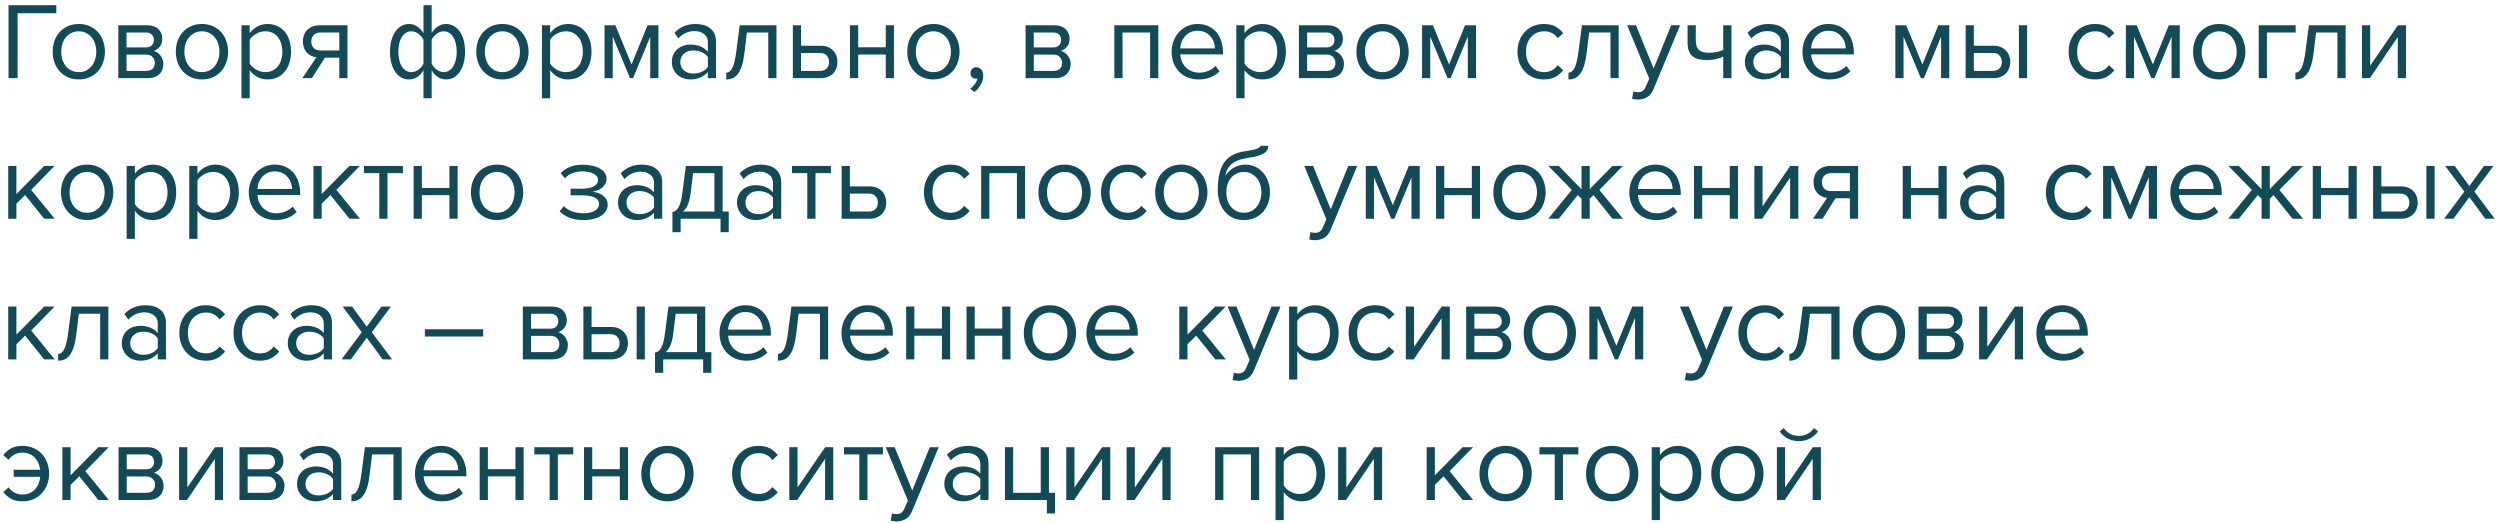 <?xml version="1.0" encoding="UTF-8"?> <svg xmlns="http://www.w3.org/2000/svg" width="320" height="67" viewBox="0 0 320 67" fill="none"> <path d="M1.092 10V0.662H7.21V1.698H2.254V10H1.092ZM10.088 10.168C9.575 10.168 9.108 10.075 8.688 9.888C8.277 9.701 7.927 9.449 7.638 9.132C7.349 8.805 7.125 8.427 6.966 7.998C6.817 7.569 6.742 7.107 6.742 6.612C6.742 6.127 6.817 5.669 6.966 5.24C7.125 4.801 7.349 4.423 7.638 4.106C7.927 3.789 8.277 3.537 8.688 3.35C9.108 3.163 9.575 3.07 10.088 3.07C10.601 3.07 11.063 3.163 11.474 3.35C11.894 3.537 12.249 3.789 12.538 4.106C12.827 4.423 13.047 4.801 13.196 5.24C13.355 5.669 13.434 6.127 13.434 6.612C13.434 7.107 13.355 7.569 13.196 7.998C13.047 8.427 12.827 8.805 12.538 9.132C12.249 9.449 11.894 9.701 11.474 9.888C11.063 10.075 10.601 10.168 10.088 10.168ZM10.088 9.23C10.452 9.23 10.769 9.16 11.04 9.02C11.32 8.871 11.553 8.679 11.74 8.446C11.936 8.203 12.081 7.923 12.174 7.606C12.277 7.289 12.328 6.957 12.328 6.612C12.328 6.267 12.277 5.94 12.174 5.632C12.081 5.315 11.936 5.039 11.74 4.806C11.553 4.563 11.32 4.372 11.04 4.232C10.769 4.083 10.452 4.008 10.088 4.008C9.724 4.008 9.402 4.083 9.122 4.232C8.842 4.372 8.604 4.563 8.408 4.806C8.221 5.039 8.077 5.315 7.974 5.632C7.881 5.94 7.834 6.267 7.834 6.612C7.834 6.957 7.881 7.289 7.974 7.606C8.077 7.923 8.221 8.203 8.408 8.446C8.604 8.679 8.842 8.871 9.122 9.02C9.402 9.16 9.724 9.23 10.088 9.23ZM15.146 10V3.238H18.87C19.467 3.238 19.934 3.401 20.27 3.728C20.606 4.045 20.774 4.461 20.774 4.974C20.774 5.385 20.662 5.721 20.438 5.982C20.223 6.243 19.971 6.421 19.682 6.514C19.85 6.561 20.008 6.635 20.158 6.738C20.307 6.841 20.438 6.967 20.55 7.116C20.662 7.265 20.75 7.429 20.816 7.606C20.881 7.783 20.914 7.97 20.914 8.166C20.914 8.717 20.741 9.16 20.396 9.496C20.05 9.832 19.565 10 18.94 10H15.146ZM18.73 9.076C19.066 9.076 19.332 8.987 19.528 8.81C19.724 8.623 19.822 8.367 19.822 8.04C19.822 7.769 19.728 7.527 19.542 7.312C19.355 7.097 19.084 6.99 18.73 6.99H16.196V9.076H18.73ZM18.688 6.066C19.014 6.066 19.262 5.977 19.43 5.8C19.607 5.623 19.696 5.399 19.696 5.128C19.696 4.829 19.607 4.596 19.43 4.428C19.262 4.251 19.014 4.162 18.688 4.162H16.196V6.066H18.688ZM25.852 10.168C25.338 10.168 24.872 10.075 24.452 9.888C24.041 9.701 23.691 9.449 23.402 9.132C23.112 8.805 22.888 8.427 22.73 7.998C22.58 7.569 22.506 7.107 22.506 6.612C22.506 6.127 22.58 5.669 22.73 5.24C22.888 4.801 23.112 4.423 23.402 4.106C23.691 3.789 24.041 3.537 24.452 3.35C24.872 3.163 25.338 3.07 25.852 3.07C26.365 3.07 26.827 3.163 27.238 3.35C27.658 3.537 28.012 3.789 28.302 4.106C28.591 4.423 28.81 4.801 28.96 5.24C29.118 5.669 29.198 6.127 29.198 6.612C29.198 7.107 29.118 7.569 28.96 7.998C28.81 8.427 28.591 8.805 28.302 9.132C28.012 9.449 27.658 9.701 27.238 9.888C26.827 10.075 26.365 10.168 25.852 10.168ZM25.852 9.23C26.216 9.23 26.533 9.16 26.804 9.02C27.084 8.871 27.317 8.679 27.504 8.446C27.7 8.203 27.844 7.923 27.938 7.606C28.04 7.289 28.092 6.957 28.092 6.612C28.092 6.267 28.04 5.94 27.938 5.632C27.844 5.315 27.7 5.039 27.504 4.806C27.317 4.563 27.084 4.372 26.804 4.232C26.533 4.083 26.216 4.008 25.852 4.008C25.488 4.008 25.166 4.083 24.886 4.232C24.606 4.372 24.368 4.563 24.172 4.806C23.985 5.039 23.84 5.315 23.738 5.632C23.644 5.94 23.598 6.267 23.598 6.612C23.598 6.957 23.644 7.289 23.738 7.606C23.84 7.923 23.985 8.203 24.172 8.446C24.368 8.679 24.606 8.871 24.886 9.02C25.166 9.16 25.488 9.23 25.852 9.23ZM34.241 10.168C33.775 10.168 33.345 10.065 32.953 9.86C32.561 9.655 32.23 9.361 31.959 8.978V12.576H30.909V3.238H31.959V4.246C32.202 3.901 32.524 3.621 32.925 3.406C33.327 3.182 33.765 3.07 34.241 3.07C34.689 3.07 35.095 3.154 35.459 3.322C35.833 3.481 36.15 3.714 36.411 4.022C36.682 4.321 36.887 4.689 37.027 5.128C37.177 5.567 37.251 6.061 37.251 6.612C37.251 7.163 37.177 7.657 37.027 8.096C36.887 8.535 36.682 8.908 36.411 9.216C36.15 9.524 35.833 9.762 35.459 9.93C35.095 10.089 34.689 10.168 34.241 10.168ZM33.975 9.23C34.311 9.23 34.615 9.165 34.885 9.034C35.156 8.903 35.385 8.721 35.571 8.488C35.758 8.255 35.898 7.979 35.991 7.662C36.094 7.335 36.145 6.985 36.145 6.612C36.145 6.239 36.094 5.893 35.991 5.576C35.898 5.259 35.758 4.983 35.571 4.75C35.385 4.517 35.156 4.335 34.885 4.204C34.615 4.073 34.311 4.008 33.975 4.008C33.555 4.008 33.159 4.115 32.785 4.33C32.421 4.535 32.146 4.787 31.959 5.086V8.138C32.146 8.437 32.421 8.693 32.785 8.908C33.159 9.123 33.555 9.23 33.975 9.23ZM38.697 10L40.503 7.34C39.999 7.275 39.584 7.065 39.257 6.71C38.93 6.346 38.767 5.879 38.767 5.31C38.767 5.021 38.814 4.75 38.907 4.498C39 4.246 39.136 4.027 39.313 3.84C39.5 3.653 39.724 3.509 39.985 3.406C40.256 3.294 40.564 3.238 40.909 3.238H44.479V10H43.429V7.382H41.581L39.929 10H38.697ZM43.429 6.458V4.162H41.021C40.648 4.162 40.358 4.269 40.153 4.484C39.948 4.699 39.845 4.974 39.845 5.31C39.845 5.646 39.943 5.921 40.139 6.136C40.335 6.351 40.629 6.458 41.021 6.458H43.429ZM52.357 3.07C52.73 3.07 53.075 3.173 53.393 3.378C53.71 3.583 53.981 3.877 54.205 4.26V0.662H55.255V4.246C55.451 3.901 55.707 3.621 56.025 3.406C56.342 3.182 56.697 3.07 57.089 3.07C57.443 3.07 57.77 3.154 58.069 3.322C58.367 3.481 58.624 3.714 58.839 4.022C59.053 4.321 59.221 4.689 59.343 5.128C59.464 5.567 59.525 6.061 59.525 6.612C59.525 7.163 59.464 7.657 59.343 8.096C59.221 8.535 59.053 8.908 58.839 9.216C58.624 9.524 58.367 9.762 58.069 9.93C57.77 10.089 57.443 10.168 57.089 10.168C56.715 10.168 56.37 10.065 56.053 9.86C55.735 9.655 55.469 9.361 55.255 8.978V12.576H54.205V8.992C54.009 9.337 53.747 9.622 53.421 9.846C53.103 10.061 52.749 10.168 52.357 10.168C52.002 10.168 51.675 10.089 51.377 9.93C51.078 9.762 50.821 9.529 50.607 9.23C50.392 8.922 50.224 8.549 50.103 8.11C49.981 7.671 49.921 7.177 49.921 6.626C49.921 6.085 49.981 5.595 50.103 5.156C50.224 4.717 50.392 4.344 50.607 4.036C50.821 3.728 51.078 3.49 51.377 3.322C51.675 3.154 52.002 3.07 52.357 3.07ZM52.651 4.008C52.389 4.008 52.156 4.073 51.951 4.204C51.745 4.335 51.568 4.517 51.419 4.75C51.279 4.983 51.171 5.263 51.097 5.59C51.022 5.907 50.985 6.253 50.985 6.626C50.985 6.999 51.022 7.345 51.097 7.662C51.171 7.979 51.279 8.255 51.419 8.488C51.568 8.721 51.745 8.903 51.951 9.034C52.156 9.165 52.389 9.23 52.651 9.23C52.977 9.23 53.281 9.127 53.561 8.922C53.85 8.707 54.065 8.451 54.205 8.152V5.1C54.065 4.801 53.85 4.545 53.561 4.33C53.281 4.115 52.977 4.008 52.651 4.008ZM56.795 9.23C57.056 9.23 57.289 9.165 57.495 9.034C57.7 8.903 57.873 8.721 58.013 8.488C58.162 8.255 58.274 7.979 58.349 7.662C58.423 7.335 58.461 6.985 58.461 6.612C58.461 6.239 58.423 5.893 58.349 5.576C58.274 5.259 58.162 4.983 58.013 4.75C57.873 4.517 57.7 4.335 57.495 4.204C57.289 4.073 57.056 4.008 56.795 4.008C56.477 4.008 56.174 4.115 55.885 4.33C55.605 4.535 55.395 4.787 55.255 5.086V8.138C55.395 8.437 55.605 8.693 55.885 8.908C56.174 9.123 56.477 9.23 56.795 9.23ZM64.311 10.168C63.797 10.168 63.331 10.075 62.911 9.888C62.5 9.701 62.15 9.449 61.861 9.132C61.571 8.805 61.347 8.427 61.189 7.998C61.039 7.569 60.965 7.107 60.965 6.612C60.965 6.127 61.039 5.669 61.189 5.24C61.347 4.801 61.571 4.423 61.861 4.106C62.15 3.789 62.5 3.537 62.911 3.35C63.331 3.163 63.797 3.07 64.311 3.07C64.824 3.07 65.286 3.163 65.697 3.35C66.117 3.537 66.471 3.789 66.761 4.106C67.05 4.423 67.269 4.801 67.419 5.24C67.577 5.669 67.657 6.127 67.657 6.612C67.657 7.107 67.577 7.569 67.419 7.998C67.269 8.427 67.05 8.805 66.761 9.132C66.471 9.449 66.117 9.701 65.697 9.888C65.286 10.075 64.824 10.168 64.311 10.168ZM64.311 9.23C64.675 9.23 64.992 9.16 65.263 9.02C65.543 8.871 65.776 8.679 65.963 8.446C66.159 8.203 66.303 7.923 66.397 7.606C66.499 7.289 66.551 6.957 66.551 6.612C66.551 6.267 66.499 5.94 66.397 5.632C66.303 5.315 66.159 5.039 65.963 4.806C65.776 4.563 65.543 4.372 65.263 4.232C64.992 4.083 64.675 4.008 64.311 4.008C63.947 4.008 63.625 4.083 63.345 4.232C63.065 4.372 62.827 4.563 62.631 4.806C62.444 5.039 62.299 5.315 62.197 5.632C62.103 5.94 62.057 6.267 62.057 6.612C62.057 6.957 62.103 7.289 62.197 7.606C62.299 7.923 62.444 8.203 62.631 8.446C62.827 8.679 63.065 8.871 63.345 9.02C63.625 9.16 63.947 9.23 64.311 9.23ZM72.7 10.168C72.234 10.168 71.804 10.065 71.412 9.86C71.02 9.655 70.689 9.361 70.418 8.978V12.576H69.368V3.238H70.418V4.246C70.661 3.901 70.983 3.621 71.384 3.406C71.786 3.182 72.224 3.07 72.7 3.07C73.148 3.07 73.554 3.154 73.918 3.322C74.292 3.481 74.609 3.714 74.87 4.022C75.141 4.321 75.346 4.689 75.486 5.128C75.636 5.567 75.71 6.061 75.71 6.612C75.71 7.163 75.636 7.657 75.486 8.096C75.346 8.535 75.141 8.908 74.87 9.216C74.609 9.524 74.292 9.762 73.918 9.93C73.554 10.089 73.148 10.168 72.7 10.168ZM72.434 9.23C72.77 9.23 73.074 9.165 73.344 9.034C73.615 8.903 73.844 8.721 74.03 8.488C74.217 8.255 74.357 7.979 74.45 7.662C74.553 7.335 74.604 6.985 74.604 6.612C74.604 6.239 74.553 5.893 74.45 5.576C74.357 5.259 74.217 4.983 74.03 4.75C73.844 4.517 73.615 4.335 73.344 4.204C73.074 4.073 72.77 4.008 72.434 4.008C72.014 4.008 71.618 4.115 71.244 4.33C70.88 4.535 70.605 4.787 70.418 5.086V8.138C70.605 8.437 70.88 8.693 71.244 8.908C71.618 9.123 72.014 9.23 72.434 9.23ZM83.232 10V4.694L81.034 10H80.642L78.43 4.694V10H77.38V3.238H78.766L80.838 8.25L82.882 3.238H84.282V10H83.232ZM90.604 10V9.23C90.035 9.855 89.288 10.168 88.364 10.168C88.075 10.168 87.79 10.121 87.51 10.028C87.23 9.935 86.978 9.795 86.754 9.608C86.53 9.412 86.348 9.174 86.208 8.894C86.068 8.614 85.998 8.292 85.998 7.928C85.998 7.555 86.068 7.228 86.208 6.948C86.348 6.668 86.53 6.435 86.754 6.248C86.978 6.061 87.23 5.926 87.51 5.842C87.79 5.749 88.075 5.702 88.364 5.702C88.831 5.702 89.251 5.777 89.624 5.926C90.007 6.075 90.334 6.309 90.604 6.626V5.408C90.604 4.951 90.441 4.601 90.114 4.358C89.797 4.106 89.391 3.98 88.896 3.98C88.103 3.98 87.412 4.293 86.824 4.918L86.334 4.19C87.053 3.443 87.954 3.07 89.036 3.07C89.391 3.07 89.727 3.112 90.044 3.196C90.362 3.28 90.637 3.415 90.87 3.602C91.113 3.779 91.304 4.013 91.444 4.302C91.584 4.591 91.654 4.941 91.654 5.352V10H90.604ZM88.742 9.412C89.115 9.412 89.466 9.342 89.792 9.202C90.128 9.062 90.399 8.852 90.604 8.572V7.298C90.399 7.018 90.128 6.808 89.792 6.668C89.466 6.528 89.115 6.458 88.742 6.458C88.248 6.458 87.846 6.598 87.538 6.878C87.23 7.149 87.076 7.503 87.076 7.942C87.076 8.371 87.23 8.726 87.538 9.006C87.846 9.277 88.248 9.412 88.742 9.412ZM92.961 9.3C93.278 9.3 93.54 9.095 93.745 8.684C93.95 8.273 94.118 7.569 94.249 6.57L94.683 3.238H99.387V10H98.337V4.162H95.607L95.299 6.696C95.224 7.331 95.122 7.867 94.991 8.306C94.86 8.745 94.697 9.104 94.501 9.384C94.314 9.655 94.09 9.855 93.829 9.986C93.577 10.107 93.288 10.168 92.961 10.168V9.3ZM102.534 3.238V5.856H105.068C105.413 5.856 105.716 5.912 105.978 6.024C106.248 6.136 106.472 6.29 106.65 6.486C106.836 6.673 106.972 6.892 107.056 7.144C107.149 7.387 107.196 7.648 107.196 7.928C107.196 8.208 107.149 8.474 107.056 8.726C106.962 8.978 106.827 9.197 106.65 9.384C106.472 9.571 106.248 9.72 105.978 9.832C105.716 9.944 105.413 10 105.068 10H101.484V3.238H102.534ZM102.534 6.78V9.076H104.956C105.338 9.076 105.628 8.969 105.824 8.754C106.02 8.539 106.118 8.264 106.118 7.928C106.118 7.601 106.02 7.331 105.824 7.116C105.637 6.892 105.348 6.78 104.956 6.78H102.534ZM108.798 10V3.238H109.848V6.052H113.376V3.238H114.426V10H113.376V6.976H109.848V10H108.798ZM119.477 10.168C118.963 10.168 118.497 10.075 118.077 9.888C117.666 9.701 117.316 9.449 117.027 9.132C116.737 8.805 116.513 8.427 116.355 7.998C116.205 7.569 116.131 7.107 116.131 6.612C116.131 6.127 116.205 5.669 116.355 5.24C116.513 4.801 116.737 4.423 117.027 4.106C117.316 3.789 117.666 3.537 118.077 3.35C118.497 3.163 118.963 3.07 119.477 3.07C119.99 3.07 120.452 3.163 120.863 3.35C121.283 3.537 121.637 3.789 121.927 4.106C122.216 4.423 122.435 4.801 122.585 5.24C122.743 5.669 122.823 6.127 122.823 6.612C122.823 7.107 122.743 7.569 122.585 7.998C122.435 8.427 122.216 8.805 121.927 9.132C121.637 9.449 121.283 9.701 120.863 9.888C120.452 10.075 119.99 10.168 119.477 10.168ZM119.477 9.23C119.841 9.23 120.158 9.16 120.429 9.02C120.709 8.871 120.942 8.679 121.129 8.446C121.325 8.203 121.469 7.923 121.563 7.606C121.665 7.289 121.717 6.957 121.717 6.612C121.717 6.267 121.665 5.94 121.563 5.632C121.469 5.315 121.325 5.039 121.129 4.806C120.942 4.563 120.709 4.372 120.429 4.232C120.158 4.083 119.841 4.008 119.477 4.008C119.113 4.008 118.791 4.083 118.511 4.232C118.231 4.372 117.993 4.563 117.797 4.806C117.61 5.039 117.465 5.315 117.363 5.632C117.269 5.94 117.223 6.267 117.223 6.612C117.223 6.957 117.269 7.289 117.363 7.606C117.465 7.923 117.61 8.203 117.797 8.446C117.993 8.679 118.231 8.871 118.511 9.02C118.791 9.16 119.113 9.23 119.477 9.23ZM125.853 9.664C125.853 10.093 125.741 10.495 125.517 10.868C125.302 11.241 125.031 11.545 124.705 11.778L124.187 11.344C124.411 11.195 124.611 10.999 124.789 10.756C124.966 10.513 125.069 10.275 125.097 10.042C125.059 10.061 124.994 10.07 124.901 10.07C124.705 10.07 124.541 10.005 124.411 9.874C124.289 9.743 124.229 9.571 124.229 9.356C124.229 9.151 124.299 8.973 124.439 8.824C124.579 8.675 124.756 8.6 124.971 8.6C125.204 8.6 125.409 8.693 125.587 8.88C125.764 9.067 125.853 9.328 125.853 9.664ZM131.275 10V3.238H134.999C135.596 3.238 136.063 3.401 136.399 3.728C136.735 4.045 136.903 4.461 136.903 4.974C136.903 5.385 136.791 5.721 136.567 5.982C136.352 6.243 136.1 6.421 135.811 6.514C135.979 6.561 136.137 6.635 136.287 6.738C136.436 6.841 136.567 6.967 136.679 7.116C136.791 7.265 136.879 7.429 136.945 7.606C137.01 7.783 137.043 7.97 137.043 8.166C137.043 8.717 136.87 9.16 136.525 9.496C136.179 9.832 135.694 10 135.069 10H131.275ZM134.859 9.076C135.195 9.076 135.461 8.987 135.657 8.81C135.853 8.623 135.951 8.367 135.951 8.04C135.951 7.769 135.857 7.527 135.671 7.312C135.484 7.097 135.213 6.99 134.859 6.99H132.325V9.076H134.859ZM134.817 6.066C135.143 6.066 135.391 5.977 135.559 5.8C135.736 5.623 135.825 5.399 135.825 5.128C135.825 4.829 135.736 4.596 135.559 4.428C135.391 4.251 135.143 4.162 134.817 4.162H132.325V6.066H134.817ZM147.214 10V4.162H143.686V10H142.636V3.238H148.264V10H147.214ZM153.413 10.168C152.909 10.168 152.447 10.084 152.027 9.916C151.607 9.739 151.243 9.496 150.935 9.188C150.636 8.871 150.398 8.497 150.221 8.068C150.053 7.629 149.969 7.144 149.969 6.612C149.969 6.127 150.053 5.669 150.221 5.24C150.389 4.801 150.617 4.423 150.907 4.106C151.205 3.789 151.555 3.537 151.957 3.35C152.367 3.163 152.815 3.07 153.301 3.07C153.814 3.07 154.271 3.163 154.673 3.35C155.074 3.537 155.415 3.793 155.695 4.12C155.975 4.447 156.185 4.834 156.325 5.282C156.474 5.721 156.549 6.192 156.549 6.696V6.962H151.075C151.093 7.279 151.163 7.583 151.285 7.872C151.406 8.152 151.569 8.399 151.775 8.614C151.989 8.819 152.241 8.987 152.531 9.118C152.82 9.239 153.147 9.3 153.511 9.3C153.903 9.3 154.281 9.225 154.645 9.076C155.009 8.927 155.326 8.717 155.597 8.446L156.101 9.132C155.765 9.468 155.373 9.725 154.925 9.902C154.477 10.079 153.973 10.168 153.413 10.168ZM155.513 6.192C155.513 5.94 155.466 5.683 155.373 5.422C155.289 5.151 155.153 4.909 154.967 4.694C154.789 4.47 154.561 4.288 154.281 4.148C154.001 4.008 153.669 3.938 153.287 3.938C152.923 3.938 152.605 4.008 152.335 4.148C152.064 4.288 151.835 4.465 151.649 4.68C151.471 4.895 151.331 5.137 151.229 5.408C151.135 5.669 151.084 5.931 151.075 6.192H155.513ZM161.581 10.168C161.115 10.168 160.685 10.065 160.293 9.86C159.901 9.655 159.57 9.361 159.299 8.978V12.576H158.249V3.238H159.299V4.246C159.542 3.901 159.864 3.621 160.265 3.406C160.667 3.182 161.105 3.07 161.581 3.07C162.029 3.07 162.435 3.154 162.799 3.322C163.173 3.481 163.49 3.714 163.751 4.022C164.022 4.321 164.227 4.689 164.367 5.128C164.517 5.567 164.591 6.061 164.591 6.612C164.591 7.163 164.517 7.657 164.367 8.096C164.227 8.535 164.022 8.908 163.751 9.216C163.49 9.524 163.173 9.762 162.799 9.93C162.435 10.089 162.029 10.168 161.581 10.168ZM161.315 9.23C161.651 9.23 161.955 9.165 162.225 9.034C162.496 8.903 162.725 8.721 162.911 8.488C163.098 8.255 163.238 7.979 163.331 7.662C163.434 7.335 163.485 6.985 163.485 6.612C163.485 6.239 163.434 5.893 163.331 5.576C163.238 5.259 163.098 4.983 162.911 4.75C162.725 4.517 162.496 4.335 162.225 4.204C161.955 4.073 161.651 4.008 161.315 4.008C160.895 4.008 160.499 4.115 160.125 4.33C159.761 4.535 159.486 4.787 159.299 5.086V8.138C159.486 8.437 159.761 8.693 160.125 8.908C160.499 9.123 160.895 9.23 161.315 9.23ZM166.261 10V3.238H169.985C170.582 3.238 171.049 3.401 171.385 3.728C171.721 4.045 171.889 4.461 171.889 4.974C171.889 5.385 171.777 5.721 171.553 5.982C171.338 6.243 171.086 6.421 170.797 6.514C170.965 6.561 171.124 6.635 171.273 6.738C171.422 6.841 171.553 6.967 171.665 7.116C171.777 7.265 171.866 7.429 171.931 7.606C171.996 7.783 172.029 7.97 172.029 8.166C172.029 8.717 171.856 9.16 171.511 9.496C171.166 9.832 170.68 10 170.055 10H166.261ZM169.845 9.076C170.181 9.076 170.447 8.987 170.643 8.81C170.839 8.623 170.937 8.367 170.937 8.04C170.937 7.769 170.844 7.527 170.657 7.312C170.47 7.097 170.2 6.99 169.845 6.99H167.311V9.076H169.845ZM169.803 6.066C170.13 6.066 170.377 5.977 170.545 5.8C170.722 5.623 170.811 5.399 170.811 5.128C170.811 4.829 170.722 4.596 170.545 4.428C170.377 4.251 170.13 4.162 169.803 4.162H167.311V6.066H169.803ZM176.967 10.168C176.454 10.168 175.987 10.075 175.567 9.888C175.156 9.701 174.806 9.449 174.517 9.132C174.228 8.805 174.004 8.427 173.845 7.998C173.696 7.569 173.621 7.107 173.621 6.612C173.621 6.127 173.696 5.669 173.845 5.24C174.004 4.801 174.228 4.423 174.517 4.106C174.806 3.789 175.156 3.537 175.567 3.35C175.987 3.163 176.454 3.07 176.967 3.07C177.48 3.07 177.942 3.163 178.353 3.35C178.773 3.537 179.128 3.789 179.417 4.106C179.706 4.423 179.926 4.801 180.075 5.24C180.234 5.669 180.313 6.127 180.313 6.612C180.313 7.107 180.234 7.569 180.075 7.998C179.926 8.427 179.706 8.805 179.417 9.132C179.128 9.449 178.773 9.701 178.353 9.888C177.942 10.075 177.48 10.168 176.967 10.168ZM176.967 9.23C177.331 9.23 177.648 9.16 177.919 9.02C178.199 8.871 178.432 8.679 178.619 8.446C178.815 8.203 178.96 7.923 179.053 7.606C179.156 7.289 179.207 6.957 179.207 6.612C179.207 6.267 179.156 5.94 179.053 5.632C178.96 5.315 178.815 5.039 178.619 4.806C178.432 4.563 178.199 4.372 177.919 4.232C177.648 4.083 177.331 4.008 176.967 4.008C176.603 4.008 176.281 4.083 176.001 4.232C175.721 4.372 175.483 4.563 175.287 4.806C175.1 5.039 174.956 5.315 174.853 5.632C174.76 5.94 174.713 6.267 174.713 6.612C174.713 6.957 174.76 7.289 174.853 7.606C174.956 7.923 175.1 8.203 175.287 8.446C175.483 8.679 175.721 8.871 176.001 9.02C176.281 9.16 176.603 9.23 176.967 9.23ZM187.877 10V4.694L185.679 10H185.287L183.075 4.694V10H182.025V3.238H183.411L185.483 8.25L187.527 3.238H188.927V10H187.877ZM197.612 10.168C197.108 10.168 196.646 10.079 196.226 9.902C195.815 9.715 195.461 9.463 195.162 9.146C194.873 8.829 194.644 8.455 194.476 8.026C194.317 7.587 194.238 7.116 194.238 6.612C194.238 6.108 194.317 5.641 194.476 5.212C194.644 4.783 194.873 4.409 195.162 4.092C195.461 3.775 195.815 3.527 196.226 3.35C196.646 3.163 197.108 3.07 197.612 3.07C198.228 3.07 198.727 3.182 199.11 3.406C199.502 3.63 199.829 3.91 200.09 4.246L199.39 4.89C199.166 4.582 198.909 4.358 198.62 4.218C198.34 4.078 198.023 4.008 197.668 4.008C197.304 4.008 196.977 4.073 196.688 4.204C196.408 4.335 196.165 4.517 195.96 4.75C195.755 4.983 195.596 5.259 195.484 5.576C195.381 5.893 195.33 6.239 195.33 6.612C195.33 6.985 195.381 7.335 195.484 7.662C195.596 7.979 195.755 8.255 195.96 8.488C196.165 8.721 196.408 8.903 196.688 9.034C196.977 9.165 197.304 9.23 197.668 9.23C198.377 9.23 198.951 8.936 199.39 8.348L200.09 8.992C199.829 9.328 199.502 9.608 199.11 9.832C198.727 10.056 198.228 10.168 197.612 10.168ZM200.764 9.3C201.081 9.3 201.342 9.095 201.548 8.684C201.753 8.273 201.921 7.569 202.052 6.57L202.486 3.238H207.19V10H206.14V4.162H203.41L203.102 6.696C203.027 7.331 202.924 7.867 202.794 8.306C202.663 8.745 202.5 9.104 202.304 9.384C202.117 9.655 201.893 9.855 201.632 9.986C201.38 10.107 201.09 10.168 200.764 10.168V9.3ZM209.076 11.694C209.151 11.731 209.244 11.759 209.356 11.778C209.468 11.797 209.566 11.806 209.65 11.806C209.884 11.806 210.08 11.755 210.238 11.652C210.397 11.559 210.537 11.372 210.658 11.092L211.106 10.07L208.278 3.238H209.412L211.666 8.782L213.906 3.238H215.054L211.666 11.372C211.461 11.867 211.19 12.217 210.854 12.422C210.518 12.627 210.126 12.735 209.678 12.744C209.566 12.744 209.436 12.735 209.286 12.716C209.137 12.697 209.011 12.674 208.908 12.646L209.076 11.694ZM217.06 3.238V5.142C217.06 5.459 217.097 5.721 217.172 5.926C217.246 6.131 217.354 6.295 217.494 6.416C217.643 6.537 217.825 6.626 218.04 6.682C218.254 6.729 218.502 6.752 218.782 6.752C219.136 6.752 219.472 6.719 219.79 6.654C220.107 6.579 220.368 6.491 220.574 6.388V3.238H221.624V10H220.574V7.242C220.322 7.373 220.014 7.48 219.65 7.564C219.286 7.648 218.908 7.69 218.516 7.69C217.629 7.69 216.99 7.513 216.598 7.158C216.206 6.803 216.01 6.239 216.01 5.464V3.238H217.06ZM227.952 10V9.23C227.382 9.855 226.636 10.168 225.712 10.168C225.422 10.168 225.138 10.121 224.858 10.028C224.578 9.935 224.326 9.795 224.102 9.608C223.878 9.412 223.696 9.174 223.556 8.894C223.416 8.614 223.346 8.292 223.346 7.928C223.346 7.555 223.416 7.228 223.556 6.948C223.696 6.668 223.878 6.435 224.102 6.248C224.326 6.061 224.578 5.926 224.858 5.842C225.138 5.749 225.422 5.702 225.712 5.702C226.178 5.702 226.598 5.777 226.972 5.926C227.354 6.075 227.681 6.309 227.952 6.626V5.408C227.952 4.951 227.788 4.601 227.462 4.358C227.144 4.106 226.738 3.98 226.244 3.98C225.45 3.98 224.76 4.293 224.172 4.918L223.682 4.19C224.4 3.443 225.301 3.07 226.384 3.07C226.738 3.07 227.074 3.112 227.392 3.196C227.709 3.28 227.984 3.415 228.218 3.602C228.46 3.779 228.652 4.013 228.792 4.302C228.932 4.591 229.002 4.941 229.002 5.352V10H227.952ZM226.09 9.412C226.463 9.412 226.813 9.342 227.14 9.202C227.476 9.062 227.746 8.852 227.952 8.572V7.298C227.746 7.018 227.476 6.808 227.14 6.668C226.813 6.528 226.463 6.458 226.09 6.458C225.595 6.458 225.194 6.598 224.886 6.878C224.578 7.149 224.424 7.503 224.424 7.942C224.424 8.371 224.578 8.726 224.886 9.006C225.194 9.277 225.595 9.412 226.09 9.412ZM234.159 10.168C233.655 10.168 233.193 10.084 232.773 9.916C232.353 9.739 231.989 9.496 231.681 9.188C231.382 8.871 231.144 8.497 230.967 8.068C230.799 7.629 230.715 7.144 230.715 6.612C230.715 6.127 230.799 5.669 230.967 5.24C231.135 4.801 231.363 4.423 231.653 4.106C231.951 3.789 232.301 3.537 232.703 3.35C233.113 3.163 233.561 3.07 234.047 3.07C234.56 3.07 235.017 3.163 235.419 3.35C235.82 3.537 236.161 3.793 236.441 4.12C236.721 4.447 236.931 4.834 237.071 5.282C237.22 5.721 237.295 6.192 237.295 6.696V6.962H231.821C231.839 7.279 231.909 7.583 232.031 7.872C232.152 8.152 232.315 8.399 232.521 8.614C232.735 8.819 232.987 8.987 233.277 9.118C233.566 9.239 233.893 9.3 234.257 9.3C234.649 9.3 235.027 9.225 235.391 9.076C235.755 8.927 236.072 8.717 236.343 8.446L236.847 9.132C236.511 9.468 236.119 9.725 235.671 9.902C235.223 10.079 234.719 10.168 234.159 10.168ZM236.259 6.192C236.259 5.94 236.212 5.683 236.119 5.422C236.035 5.151 235.899 4.909 235.713 4.694C235.535 4.47 235.307 4.288 235.027 4.148C234.747 4.008 234.415 3.938 234.033 3.938C233.669 3.938 233.351 4.008 233.081 4.148C232.81 4.288 232.581 4.465 232.395 4.68C232.217 4.895 232.077 5.137 231.975 5.408C231.881 5.669 231.83 5.931 231.821 6.192H236.259ZM248.457 10V4.694L246.259 10H245.867L243.655 4.694V10H242.605V3.238H243.991L246.063 8.25L248.107 3.238H249.507V10H248.457ZM252.651 3.238V5.856H255.185C255.53 5.856 255.833 5.912 256.095 6.024C256.365 6.136 256.589 6.29 256.767 6.486C256.953 6.673 257.089 6.892 257.173 7.144C257.266 7.387 257.313 7.648 257.313 7.928C257.313 8.208 257.266 8.474 257.173 8.726C257.079 8.978 256.944 9.197 256.767 9.384C256.589 9.571 256.365 9.72 256.095 9.832C255.833 9.944 255.53 10 255.185 10H251.601V3.238H252.651ZM252.651 6.78V9.076H255.073C255.455 9.076 255.745 8.969 255.941 8.754C256.137 8.539 256.235 8.264 256.235 7.928C256.235 7.601 256.137 7.331 255.941 7.116C255.754 6.892 255.465 6.78 255.073 6.78H252.651ZM258.419 10V3.238H259.469V10H258.419ZM268.159 10.168C267.655 10.168 267.193 10.079 266.773 9.902C266.362 9.715 266.008 9.463 265.709 9.146C265.42 8.829 265.191 8.455 265.023 8.026C264.864 7.587 264.785 7.116 264.785 6.612C264.785 6.108 264.864 5.641 265.023 5.212C265.191 4.783 265.42 4.409 265.709 4.092C266.008 3.775 266.362 3.527 266.773 3.35C267.193 3.163 267.655 3.07 268.159 3.07C268.775 3.07 269.274 3.182 269.657 3.406C270.049 3.63 270.376 3.91 270.637 4.246L269.937 4.89C269.713 4.582 269.456 4.358 269.167 4.218C268.887 4.078 268.57 4.008 268.215 4.008C267.851 4.008 267.524 4.073 267.235 4.204C266.955 4.335 266.712 4.517 266.507 4.75C266.302 4.983 266.143 5.259 266.031 5.576C265.928 5.893 265.877 6.239 265.877 6.612C265.877 6.985 265.928 7.335 266.031 7.662C266.143 7.979 266.302 8.255 266.507 8.488C266.712 8.721 266.955 8.903 267.235 9.034C267.524 9.165 267.851 9.23 268.215 9.23C268.924 9.23 269.498 8.936 269.937 8.348L270.637 8.992C270.376 9.328 270.049 9.608 269.657 9.832C269.274 10.056 268.775 10.168 268.159 10.168ZM277.961 10V4.694L275.763 10H275.371L273.159 4.694V10H272.109V3.238H273.495L275.567 8.25L277.611 3.238H279.011V10H277.961ZM284.059 10.168C283.545 10.168 283.079 10.075 282.659 9.888C282.248 9.701 281.898 9.449 281.609 9.132C281.319 8.805 281.095 8.427 280.937 7.998C280.787 7.569 280.713 7.107 280.713 6.612C280.713 6.127 280.787 5.669 280.937 5.24C281.095 4.801 281.319 4.423 281.609 4.106C281.898 3.789 282.248 3.537 282.659 3.35C283.079 3.163 283.545 3.07 284.059 3.07C284.572 3.07 285.034 3.163 285.445 3.35C285.865 3.537 286.219 3.789 286.509 4.106C286.798 4.423 287.017 4.801 287.167 5.24C287.325 5.669 287.405 6.127 287.405 6.612C287.405 7.107 287.325 7.569 287.167 7.998C287.017 8.427 286.798 8.805 286.509 9.132C286.219 9.449 285.865 9.701 285.445 9.888C285.034 10.075 284.572 10.168 284.059 10.168ZM284.059 9.23C284.423 9.23 284.74 9.16 285.011 9.02C285.291 8.871 285.524 8.679 285.711 8.446C285.907 8.203 286.051 7.923 286.145 7.606C286.247 7.289 286.299 6.957 286.299 6.612C286.299 6.267 286.247 5.94 286.145 5.632C286.051 5.315 285.907 5.039 285.711 4.806C285.524 4.563 285.291 4.372 285.011 4.232C284.74 4.083 284.423 4.008 284.059 4.008C283.695 4.008 283.373 4.083 283.093 4.232C282.813 4.372 282.575 4.563 282.379 4.806C282.192 5.039 282.047 5.315 281.945 5.632C281.851 5.94 281.805 6.267 281.805 6.612C281.805 6.957 281.851 7.289 281.945 7.606C282.047 7.923 282.192 8.203 282.379 8.446C282.575 8.679 282.813 8.871 283.093 9.02C283.373 9.16 283.695 9.23 284.059 9.23ZM293.848 4.162H290.166V10H289.116V3.238H293.848V4.162ZM293.815 9.3C294.132 9.3 294.393 9.095 294.599 8.684C294.804 8.273 294.972 7.569 295.103 6.57L295.537 3.238H300.241V10H299.191V4.162H296.461L296.153 6.696C296.078 7.331 295.975 7.867 295.845 8.306C295.714 8.745 295.551 9.104 295.355 9.384C295.168 9.655 294.944 9.855 294.683 9.986C294.431 10.107 294.141 10.168 293.815 10.168V9.3ZM302.337 10V3.238H303.387V8.404L306.929 3.238H307.965V10H306.915V4.736L303.345 10H302.337ZM5.656 28L3.22 24.962L2.1 26.068V28H1.05V21.238H2.1V24.836L5.656 21.238H6.986L3.99 24.304L7 28H5.656ZM11.154 28.168C10.641 28.168 10.174 28.075 9.754 27.888C9.344 27.701 8.994 27.449 8.704 27.132C8.415 26.805 8.191 26.427 8.032 25.998C7.883 25.569 7.808 25.107 7.808 24.612C7.808 24.127 7.883 23.669 8.032 23.24C8.191 22.801 8.415 22.423 8.704 22.106C8.994 21.789 9.344 21.537 9.754 21.35C10.174 21.163 10.641 21.07 11.154 21.07C11.668 21.07 12.13 21.163 12.54 21.35C12.96 21.537 13.315 21.789 13.604 22.106C13.894 22.423 14.113 22.801 14.262 23.24C14.421 23.669 14.5 24.127 14.5 24.612C14.5 25.107 14.421 25.569 14.262 25.998C14.113 26.427 13.894 26.805 13.604 27.132C13.315 27.449 12.96 27.701 12.54 27.888C12.13 28.075 11.668 28.168 11.154 28.168ZM11.154 27.23C11.518 27.23 11.836 27.16 12.106 27.02C12.386 26.871 12.62 26.679 12.806 26.446C13.002 26.203 13.147 25.923 13.24 25.606C13.343 25.289 13.394 24.957 13.394 24.612C13.394 24.267 13.343 23.94 13.24 23.632C13.147 23.315 13.002 23.039 12.806 22.806C12.62 22.563 12.386 22.372 12.106 22.232C11.836 22.083 11.518 22.008 11.154 22.008C10.79 22.008 10.468 22.083 10.188 22.232C9.908 22.372 9.67 22.563 9.474 22.806C9.288 23.039 9.143 23.315 9.04 23.632C8.947 23.94 8.9 24.267 8.9 24.612C8.9 24.957 8.947 25.289 9.04 25.606C9.143 25.923 9.288 26.203 9.474 26.446C9.67 26.679 9.908 26.871 10.188 27.02C10.468 27.16 10.79 27.23 11.154 27.23ZM19.544 28.168C19.077 28.168 18.648 28.065 18.256 27.86C17.864 27.655 17.533 27.361 17.262 26.978V30.576H16.212V21.238H17.262V22.246C17.505 21.901 17.827 21.621 18.228 21.406C18.629 21.182 19.068 21.07 19.544 21.07C19.992 21.07 20.398 21.154 20.762 21.322C21.135 21.481 21.453 21.714 21.714 22.022C21.985 22.321 22.19 22.689 22.33 23.128C22.479 23.567 22.554 24.061 22.554 24.612C22.554 25.163 22.479 25.657 22.33 26.096C22.19 26.535 21.985 26.908 21.714 27.216C21.453 27.524 21.135 27.762 20.762 27.93C20.398 28.089 19.992 28.168 19.544 28.168ZM19.278 27.23C19.614 27.23 19.917 27.165 20.188 27.034C20.459 26.903 20.687 26.721 20.874 26.488C21.061 26.255 21.201 25.979 21.294 25.662C21.397 25.335 21.448 24.985 21.448 24.612C21.448 24.239 21.397 23.893 21.294 23.576C21.201 23.259 21.061 22.983 20.874 22.75C20.687 22.517 20.459 22.335 20.188 22.204C19.917 22.073 19.614 22.008 19.278 22.008C18.858 22.008 18.461 22.115 18.088 22.33C17.724 22.535 17.449 22.787 17.262 23.086V26.138C17.449 26.437 17.724 26.693 18.088 26.908C18.461 27.123 18.858 27.23 19.278 27.23ZM27.556 28.168C27.089 28.168 26.66 28.065 26.268 27.86C25.876 27.655 25.544 27.361 25.274 26.978V30.576H24.224V21.238H25.274V22.246C25.517 21.901 25.838 21.621 26.24 21.406C26.641 21.182 27.08 21.07 27.556 21.07C28.004 21.07 28.41 21.154 28.774 21.322C29.147 21.481 29.465 21.714 29.726 22.022C29.997 22.321 30.202 22.689 30.342 23.128C30.491 23.567 30.566 24.061 30.566 24.612C30.566 25.163 30.491 25.657 30.342 26.096C30.202 26.535 29.997 26.908 29.726 27.216C29.465 27.524 29.147 27.762 28.774 27.93C28.41 28.089 28.004 28.168 27.556 28.168ZM27.29 27.23C27.626 27.23 27.929 27.165 28.2 27.034C28.471 26.903 28.699 26.721 28.886 26.488C29.073 26.255 29.212 25.979 29.306 25.662C29.409 25.335 29.46 24.985 29.46 24.612C29.46 24.239 29.409 23.893 29.306 23.576C29.212 23.259 29.073 22.983 28.886 22.75C28.699 22.517 28.471 22.335 28.2 22.204C27.929 22.073 27.626 22.008 27.29 22.008C26.87 22.008 26.473 22.115 26.1 22.33C25.736 22.535 25.46 22.787 25.274 23.086V26.138C25.46 26.437 25.736 26.693 26.1 26.908C26.473 27.123 26.87 27.23 27.29 27.23ZM35.288 28.168C34.783 28.168 34.322 28.084 33.901 27.916C33.481 27.739 33.117 27.496 32.809 27.188C32.511 26.871 32.273 26.497 32.096 26.068C31.927 25.629 31.843 25.144 31.843 24.612C31.843 24.127 31.927 23.669 32.096 23.24C32.264 22.801 32.492 22.423 32.782 22.106C33.08 21.789 33.43 21.537 33.831 21.35C34.242 21.163 34.69 21.07 35.175 21.07C35.689 21.07 36.146 21.163 36.547 21.35C36.949 21.537 37.289 21.793 37.569 22.12C37.849 22.447 38.059 22.834 38.2 23.282C38.349 23.721 38.423 24.192 38.423 24.696V24.962H32.95C32.968 25.279 33.038 25.583 33.16 25.872C33.281 26.152 33.444 26.399 33.65 26.614C33.864 26.819 34.116 26.987 34.406 27.118C34.695 27.239 35.022 27.3 35.386 27.3C35.778 27.3 36.156 27.225 36.52 27.076C36.883 26.927 37.201 26.717 37.471 26.446L37.975 27.132C37.639 27.468 37.248 27.725 36.8 27.902C36.352 28.079 35.847 28.168 35.288 28.168ZM37.388 24.192C37.388 23.94 37.341 23.683 37.248 23.422C37.163 23.151 37.028 22.909 36.842 22.694C36.664 22.47 36.435 22.288 36.156 22.148C35.876 22.008 35.544 21.938 35.161 21.938C34.797 21.938 34.48 22.008 34.209 22.148C33.939 22.288 33.71 22.465 33.523 22.68C33.346 22.895 33.206 23.137 33.103 23.408C33.01 23.669 32.959 23.931 32.95 24.192H37.388ZM44.73 28L42.294 24.962L41.174 26.068V28H40.124V21.238H41.174V24.836L44.73 21.238H46.06L43.064 24.304L46.074 28H44.73ZM48.548 28V22.162H46.588V21.238H51.572V22.162H49.598V28H48.548ZM52.948 28V21.238H53.998V24.052H57.526V21.238H58.576V28H57.526V24.976H53.998V28H52.948ZM63.627 28.168C63.114 28.168 62.647 28.075 62.227 27.888C61.816 27.701 61.466 27.449 61.177 27.132C60.888 26.805 60.664 26.427 60.505 25.998C60.356 25.569 60.281 25.107 60.281 24.612C60.281 24.127 60.356 23.669 60.505 23.24C60.664 22.801 60.888 22.423 61.177 22.106C61.466 21.789 61.816 21.537 62.227 21.35C62.647 21.163 63.114 21.07 63.627 21.07C64.14 21.07 64.602 21.163 65.013 21.35C65.433 21.537 65.788 21.789 66.077 22.106C66.366 22.423 66.586 22.801 66.735 23.24C66.894 23.669 66.973 24.127 66.973 24.612C66.973 25.107 66.894 25.569 66.735 25.998C66.586 26.427 66.366 26.805 66.077 27.132C65.788 27.449 65.433 27.701 65.013 27.888C64.602 28.075 64.14 28.168 63.627 28.168ZM63.627 27.23C63.991 27.23 64.308 27.16 64.579 27.02C64.859 26.871 65.092 26.679 65.279 26.446C65.475 26.203 65.62 25.923 65.713 25.606C65.816 25.289 65.867 24.957 65.867 24.612C65.867 24.267 65.816 23.94 65.713 23.632C65.62 23.315 65.475 23.039 65.279 22.806C65.092 22.563 64.859 22.372 64.579 22.232C64.308 22.083 63.991 22.008 63.627 22.008C63.263 22.008 62.941 22.083 62.661 22.232C62.381 22.372 62.143 22.563 61.947 22.806C61.76 23.039 61.616 23.315 61.513 23.632C61.42 23.94 61.373 24.267 61.373 24.612C61.373 24.957 61.42 25.289 61.513 25.606C61.616 25.923 61.76 26.203 61.947 26.446C62.143 26.679 62.381 26.871 62.661 27.02C62.941 27.16 63.263 27.23 63.627 27.23ZM74.688 28.168C74.007 28.168 73.409 28.07 72.896 27.874C72.392 27.669 71.972 27.398 71.636 27.062L72.154 26.39C72.472 26.689 72.845 26.917 73.274 27.076C73.713 27.225 74.184 27.3 74.688 27.3C75.295 27.3 75.775 27.193 76.13 26.978C76.494 26.763 76.676 26.479 76.676 26.124C76.676 25.919 76.62 25.746 76.508 25.606C76.396 25.457 76.242 25.34 76.046 25.256C75.859 25.163 75.635 25.097 75.374 25.06C75.122 25.023 74.847 25.004 74.548 25.004H73.036V24.15H74.548C74.828 24.15 75.09 24.127 75.332 24.08C75.575 24.033 75.785 23.963 75.962 23.87C76.149 23.777 76.293 23.66 76.396 23.52C76.499 23.38 76.55 23.212 76.55 23.016C76.55 22.857 76.499 22.713 76.396 22.582C76.293 22.442 76.153 22.325 75.976 22.232C75.808 22.139 75.603 22.069 75.36 22.022C75.118 21.966 74.856 21.938 74.576 21.938C73.633 21.938 72.877 22.227 72.308 22.806L71.762 22.162C72.079 21.835 72.467 21.574 72.924 21.378C73.382 21.182 73.918 21.084 74.534 21.084C74.992 21.084 75.407 21.126 75.78 21.21C76.163 21.285 76.49 21.401 76.76 21.56C77.04 21.709 77.255 21.896 77.404 22.12C77.563 22.344 77.642 22.601 77.642 22.89C77.642 23.142 77.582 23.366 77.46 23.562C77.348 23.758 77.204 23.926 77.026 24.066C76.849 24.197 76.653 24.304 76.438 24.388C76.224 24.463 76.018 24.514 75.822 24.542C76.018 24.561 76.228 24.603 76.452 24.668C76.686 24.733 76.9 24.836 77.096 24.976C77.292 25.107 77.456 25.275 77.586 25.48C77.717 25.676 77.782 25.914 77.782 26.194C77.782 26.474 77.712 26.735 77.572 26.978C77.432 27.221 77.227 27.431 76.956 27.608C76.695 27.785 76.373 27.921 75.99 28.014C75.608 28.117 75.174 28.168 74.688 28.168ZM83.713 28V27.23C83.144 27.855 82.397 28.168 81.474 28.168C81.184 28.168 80.9 28.121 80.62 28.028C80.34 27.935 80.088 27.795 79.864 27.608C79.639 27.412 79.457 27.174 79.317 26.894C79.177 26.614 79.108 26.292 79.108 25.928C79.108 25.555 79.177 25.228 79.317 24.948C79.457 24.668 79.639 24.435 79.864 24.248C80.088 24.061 80.34 23.926 80.62 23.842C80.9 23.749 81.184 23.702 81.474 23.702C81.94 23.702 82.36 23.777 82.734 23.926C83.116 24.075 83.443 24.309 83.713 24.626V23.408C83.713 22.951 83.55 22.601 83.224 22.358C82.906 22.106 82.5 21.98 82.005 21.98C81.212 21.98 80.522 22.293 79.933 22.918L79.444 22.19C80.162 21.443 81.063 21.07 82.145 21.07C82.5 21.07 82.836 21.112 83.153 21.196C83.471 21.28 83.746 21.415 83.98 21.602C84.222 21.779 84.413 22.013 84.553 22.302C84.694 22.591 84.763 22.941 84.763 23.352V28H83.713ZM81.852 27.412C82.225 27.412 82.575 27.342 82.901 27.202C83.237 27.062 83.508 26.852 83.713 26.572V25.298C83.508 25.018 83.237 24.808 82.901 24.668C82.575 24.528 82.225 24.458 81.852 24.458C81.357 24.458 80.956 24.598 80.647 24.878C80.34 25.149 80.186 25.503 80.186 25.942C80.186 26.371 80.34 26.726 80.647 27.006C80.956 27.277 81.357 27.412 81.852 27.412ZM86.07 27.132C86.229 27.104 86.369 27.048 86.49 26.964C86.621 26.88 86.738 26.745 86.84 26.558C86.952 26.371 87.05 26.119 87.134 25.802C87.218 25.485 87.293 25.074 87.358 24.57L87.792 21.238H92.496V27.076H93.28V29.722H92.23V28H87.12V29.722H86.07V27.132ZM88.408 24.696C88.324 25.34 88.198 25.849 88.03 26.222C87.872 26.595 87.671 26.88 87.428 27.076H91.446V22.162H88.716L88.408 24.696ZM98.944 28V27.23C98.375 27.855 97.628 28.168 96.704 28.168C96.415 28.168 96.13 28.121 95.85 28.028C95.57 27.935 95.318 27.795 95.094 27.608C94.87 27.412 94.688 27.174 94.548 26.894C94.408 26.614 94.338 26.292 94.338 25.928C94.338 25.555 94.408 25.228 94.548 24.948C94.688 24.668 94.87 24.435 95.094 24.248C95.318 24.061 95.57 23.926 95.85 23.842C96.13 23.749 96.415 23.702 96.704 23.702C97.171 23.702 97.591 23.777 97.964 23.926C98.347 24.075 98.673 24.309 98.944 24.626V23.408C98.944 22.951 98.781 22.601 98.454 22.358C98.137 22.106 97.731 21.98 97.236 21.98C96.443 21.98 95.752 22.293 95.164 22.918L94.674 22.19C95.393 21.443 96.293 21.07 97.376 21.07C97.731 21.07 98.067 21.112 98.384 21.196C98.701 21.28 98.977 21.415 99.21 21.602C99.453 21.779 99.644 22.013 99.784 22.302C99.924 22.591 99.994 22.941 99.994 23.352V28H98.944ZM97.082 27.412C97.455 27.412 97.805 27.342 98.132 27.202C98.468 27.062 98.739 26.852 98.944 26.572V25.298C98.739 25.018 98.468 24.808 98.132 24.668C97.805 24.528 97.455 24.458 97.082 24.458C96.587 24.458 96.186 24.598 95.878 24.878C95.57 25.149 95.416 25.503 95.416 25.942C95.416 26.371 95.57 26.726 95.878 27.006C96.186 27.277 96.587 27.412 97.082 27.412ZM103.331 28V22.162H101.371V21.238H106.355V22.162H104.381V28H103.331ZM108.782 21.238V23.856H111.316C111.661 23.856 111.964 23.912 112.226 24.024C112.496 24.136 112.72 24.29 112.898 24.486C113.084 24.673 113.22 24.892 113.304 25.144C113.397 25.387 113.444 25.648 113.444 25.928C113.444 26.208 113.397 26.474 113.304 26.726C113.21 26.978 113.075 27.197 112.898 27.384C112.72 27.571 112.496 27.72 112.226 27.832C111.964 27.944 111.661 28 111.316 28H107.732V21.238H108.782ZM108.782 24.78V27.076H111.204C111.586 27.076 111.876 26.969 112.072 26.754C112.268 26.539 112.366 26.264 112.366 25.928C112.366 25.601 112.268 25.331 112.072 25.116C111.885 24.892 111.596 24.78 111.204 24.78H108.782ZM121.637 28.168C121.133 28.168 120.671 28.079 120.251 27.902C119.841 27.715 119.486 27.463 119.187 27.146C118.898 26.829 118.669 26.455 118.501 26.026C118.343 25.587 118.263 25.116 118.263 24.612C118.263 24.108 118.343 23.641 118.501 23.212C118.669 22.783 118.898 22.409 119.187 22.092C119.486 21.775 119.841 21.527 120.251 21.35C120.671 21.163 121.133 21.07 121.637 21.07C122.253 21.07 122.753 21.182 123.135 21.406C123.527 21.63 123.854 21.91 124.115 22.246L123.415 22.89C123.191 22.582 122.935 22.358 122.645 22.218C122.365 22.078 122.048 22.008 121.693 22.008C121.329 22.008 121.003 22.073 120.713 22.204C120.433 22.335 120.191 22.517 119.985 22.75C119.78 22.983 119.621 23.259 119.509 23.576C119.407 23.893 119.355 24.239 119.355 24.612C119.355 24.985 119.407 25.335 119.509 25.662C119.621 25.979 119.78 26.255 119.985 26.488C120.191 26.721 120.433 26.903 120.713 27.034C121.003 27.165 121.329 27.23 121.693 27.23C122.403 27.23 122.977 26.936 123.415 26.348L124.115 26.992C123.854 27.328 123.527 27.608 123.135 27.832C122.753 28.056 122.253 28.168 121.637 28.168ZM130.165 28V22.162H126.637V28H125.587V21.238H131.215V28H130.165ZM136.266 28.168C135.752 28.168 135.286 28.075 134.866 27.888C134.455 27.701 134.105 27.449 133.816 27.132C133.526 26.805 133.302 26.427 133.144 25.998C132.994 25.569 132.92 25.107 132.92 24.612C132.92 24.127 132.994 23.669 133.144 23.24C133.302 22.801 133.526 22.423 133.816 22.106C134.105 21.789 134.455 21.537 134.866 21.35C135.286 21.163 135.752 21.07 136.266 21.07C136.779 21.07 137.241 21.163 137.652 21.35C138.072 21.537 138.426 21.789 138.716 22.106C139.005 22.423 139.224 22.801 139.374 23.24C139.532 23.669 139.612 24.127 139.612 24.612C139.612 25.107 139.532 25.569 139.374 25.998C139.224 26.427 139.005 26.805 138.716 27.132C138.426 27.449 138.072 27.701 137.652 27.888C137.241 28.075 136.779 28.168 136.266 28.168ZM136.266 27.23C136.63 27.23 136.947 27.16 137.218 27.02C137.498 26.871 137.731 26.679 137.918 26.446C138.114 26.203 138.258 25.923 138.352 25.606C138.454 25.289 138.506 24.957 138.506 24.612C138.506 24.267 138.454 23.94 138.352 23.632C138.258 23.315 138.114 23.039 137.918 22.806C137.731 22.563 137.498 22.372 137.218 22.232C136.947 22.083 136.63 22.008 136.266 22.008C135.902 22.008 135.58 22.083 135.3 22.232C135.02 22.372 134.782 22.563 134.586 22.806C134.399 23.039 134.254 23.315 134.152 23.632C134.058 23.94 134.012 24.267 134.012 24.612C134.012 24.957 134.058 25.289 134.152 25.606C134.254 25.923 134.399 26.203 134.586 26.446C134.782 26.679 135.02 26.871 135.3 27.02C135.58 27.16 135.902 27.23 136.266 27.23ZM144.305 28.168C143.801 28.168 143.339 28.079 142.919 27.902C142.509 27.715 142.154 27.463 141.855 27.146C141.566 26.829 141.337 26.455 141.169 26.026C141.011 25.587 140.931 25.116 140.931 24.612C140.931 24.108 141.011 23.641 141.169 23.212C141.337 22.783 141.566 22.409 141.855 22.092C142.154 21.775 142.509 21.527 142.919 21.35C143.339 21.163 143.801 21.07 144.305 21.07C144.921 21.07 145.421 21.182 145.803 21.406C146.195 21.63 146.522 21.91 146.783 22.246L146.083 22.89C145.859 22.582 145.603 22.358 145.313 22.218C145.033 22.078 144.716 22.008 144.361 22.008C143.997 22.008 143.671 22.073 143.381 22.204C143.101 22.335 142.859 22.517 142.653 22.75C142.448 22.983 142.289 23.259 142.177 23.576C142.075 23.893 142.023 24.239 142.023 24.612C142.023 24.985 142.075 25.335 142.177 25.662C142.289 25.979 142.448 26.255 142.653 26.488C142.859 26.721 143.101 26.903 143.381 27.034C143.671 27.165 143.997 27.23 144.361 27.23C145.071 27.23 145.645 26.936 146.083 26.348L146.783 26.992C146.522 27.328 146.195 27.608 145.803 27.832C145.421 28.056 144.921 28.168 144.305 28.168ZM151.209 28.168C150.696 28.168 150.229 28.075 149.809 27.888C149.398 27.701 149.048 27.449 148.759 27.132C148.47 26.805 148.246 26.427 148.087 25.998C147.938 25.569 147.863 25.107 147.863 24.612C147.863 24.127 147.938 23.669 148.087 23.24C148.246 22.801 148.47 22.423 148.759 22.106C149.048 21.789 149.398 21.537 149.809 21.35C150.229 21.163 150.696 21.07 151.209 21.07C151.722 21.07 152.184 21.163 152.595 21.35C153.015 21.537 153.37 21.789 153.659 22.106C153.948 22.423 154.168 22.801 154.317 23.24C154.476 23.669 154.555 24.127 154.555 24.612C154.555 25.107 154.476 25.569 154.317 25.998C154.168 26.427 153.948 26.805 153.659 27.132C153.37 27.449 153.015 27.701 152.595 27.888C152.184 28.075 151.722 28.168 151.209 28.168ZM151.209 27.23C151.573 27.23 151.89 27.16 152.161 27.02C152.441 26.871 152.674 26.679 152.861 26.446C153.057 26.203 153.202 25.923 153.295 25.606C153.398 25.289 153.449 24.957 153.449 24.612C153.449 24.267 153.398 23.94 153.295 23.632C153.202 23.315 153.057 23.039 152.861 22.806C152.674 22.563 152.441 22.372 152.161 22.232C151.89 22.083 151.573 22.008 151.209 22.008C150.845 22.008 150.523 22.083 150.243 22.232C149.963 22.372 149.725 22.563 149.529 22.806C149.342 23.039 149.198 23.315 149.095 23.632C149.002 23.94 148.955 24.267 148.955 24.612C148.955 24.957 149.002 25.289 149.095 25.606C149.198 25.923 149.342 26.203 149.529 26.446C149.725 26.679 149.963 26.871 150.243 27.02C150.523 27.16 150.845 27.23 151.209 27.23ZM159.221 27.23C159.585 27.23 159.902 27.16 160.173 27.02C160.453 26.871 160.686 26.679 160.873 26.446C161.069 26.203 161.213 25.923 161.307 25.606C161.409 25.289 161.461 24.953 161.461 24.598C161.461 24.262 161.409 23.94 161.307 23.632C161.213 23.315 161.069 23.039 160.873 22.806C160.686 22.563 160.453 22.372 160.173 22.232C159.902 22.083 159.585 22.008 159.221 22.008C158.857 22.008 158.535 22.083 158.255 22.232C157.975 22.372 157.737 22.563 157.541 22.806C157.354 23.039 157.209 23.315 157.107 23.632C157.013 23.94 156.967 24.262 156.967 24.598C156.967 24.953 157.013 25.289 157.107 25.606C157.209 25.923 157.354 26.203 157.541 26.446C157.737 26.679 157.975 26.871 158.255 27.02C158.535 27.16 158.857 27.23 159.221 27.23ZM159.221 28.168C158.698 28.168 158.231 28.075 157.821 27.888C157.41 27.692 157.06 27.421 156.771 27.076C156.481 26.731 156.257 26.325 156.099 25.858C155.949 25.382 155.875 24.864 155.875 24.304C155.875 23.483 155.949 22.778 156.099 22.19C156.248 21.593 156.467 21.098 156.757 20.706C157.055 20.314 157.424 20.011 157.863 19.796C158.311 19.572 158.829 19.423 159.417 19.348C159.79 19.292 160.098 19.241 160.341 19.194C160.583 19.138 160.775 19.082 160.915 19.026C161.064 18.97 161.167 18.914 161.223 18.858C161.288 18.802 161.321 18.737 161.321 18.662H162.343C162.343 18.942 162.259 19.175 162.091 19.362C161.923 19.539 161.708 19.684 161.447 19.796C161.185 19.908 160.896 19.997 160.579 20.062C160.271 20.127 159.972 20.179 159.683 20.216C159.179 20.291 158.759 20.398 158.423 20.538C158.087 20.678 157.811 20.846 157.597 21.042C157.382 21.238 157.214 21.462 157.093 21.714C156.981 21.957 156.897 22.223 156.841 22.512C156.962 22.316 157.107 22.134 157.275 21.966C157.443 21.789 157.634 21.635 157.849 21.504C158.063 21.373 158.297 21.271 158.549 21.196C158.81 21.112 159.09 21.07 159.389 21.07C159.865 21.07 160.299 21.163 160.691 21.35C161.083 21.537 161.414 21.793 161.685 22.12C161.965 22.437 162.179 22.811 162.329 23.24C162.478 23.669 162.553 24.122 162.553 24.598C162.553 25.083 162.478 25.545 162.329 25.984C162.179 26.413 161.96 26.791 161.671 27.118C161.381 27.435 161.031 27.692 160.621 27.888C160.21 28.075 159.743 28.168 159.221 28.168ZM167.746 29.694C167.821 29.731 167.914 29.759 168.026 29.778C168.138 29.797 168.236 29.806 168.32 29.806C168.554 29.806 168.75 29.755 168.908 29.652C169.067 29.559 169.207 29.372 169.328 29.092L169.776 28.07L166.948 21.238H168.082L170.336 26.782L172.576 21.238H173.724L170.336 29.372C170.131 29.867 169.86 30.217 169.524 30.422C169.188 30.627 168.796 30.735 168.348 30.744C168.236 30.744 168.106 30.735 167.956 30.716C167.807 30.697 167.681 30.674 167.578 30.646L167.746 29.694ZM180.672 28V22.694L178.474 28H178.082L175.87 22.694V28H174.82V21.238H176.206L178.278 26.25L180.322 21.238H181.722V28H180.672ZM183.816 28V21.238H184.866V24.052H188.394V21.238H189.444V28H188.394V24.976H184.866V28H183.816ZM194.494 28.168C193.981 28.168 193.514 28.075 193.094 27.888C192.684 27.701 192.334 27.449 192.044 27.132C191.755 26.805 191.531 26.427 191.372 25.998C191.223 25.569 191.148 25.107 191.148 24.612C191.148 24.127 191.223 23.669 191.372 23.24C191.531 22.801 191.755 22.423 192.044 22.106C192.334 21.789 192.684 21.537 193.094 21.35C193.514 21.163 193.981 21.07 194.494 21.07C195.008 21.07 195.47 21.163 195.88 21.35C196.3 21.537 196.655 21.789 196.944 22.106C197.234 22.423 197.453 22.801 197.602 23.24C197.761 23.669 197.84 24.127 197.84 24.612C197.84 25.107 197.761 25.569 197.602 25.998C197.453 26.427 197.234 26.805 196.944 27.132C196.655 27.449 196.3 27.701 195.88 27.888C195.47 28.075 195.008 28.168 194.494 28.168ZM194.494 27.23C194.858 27.23 195.176 27.16 195.446 27.02C195.726 26.871 195.96 26.679 196.146 26.446C196.342 26.203 196.487 25.923 196.58 25.606C196.683 25.289 196.734 24.957 196.734 24.612C196.734 24.267 196.683 23.94 196.58 23.632C196.487 23.315 196.342 23.039 196.146 22.806C195.96 22.563 195.726 22.372 195.446 22.232C195.176 22.083 194.858 22.008 194.494 22.008C194.13 22.008 193.808 22.083 193.528 22.232C193.248 22.372 193.01 22.563 192.814 22.806C192.628 23.039 192.483 23.315 192.38 23.632C192.287 23.94 192.24 24.267 192.24 24.612C192.24 24.957 192.287 25.289 192.38 25.606C192.483 25.923 192.628 26.203 192.814 26.446C193.01 26.679 193.248 26.871 193.528 27.02C193.808 27.16 194.13 27.23 194.494 27.23ZM198.178 28L201.188 24.304L198.192 21.238H199.522L202.434 24.22V21.238H203.484V24.206L206.396 21.238H207.726L204.716 24.304L207.74 28H206.396L203.96 24.962L203.484 25.438V28H202.434V25.438L201.958 24.962L199.522 28H198.178ZM211.997 28.168C211.493 28.168 211.031 28.084 210.611 27.916C210.191 27.739 209.827 27.496 209.519 27.188C209.22 26.871 208.982 26.497 208.805 26.068C208.637 25.629 208.553 25.144 208.553 24.612C208.553 24.127 208.637 23.669 208.805 23.24C208.973 22.801 209.201 22.423 209.491 22.106C209.789 21.789 210.139 21.537 210.541 21.35C210.951 21.163 211.399 21.07 211.885 21.07C212.398 21.07 212.855 21.163 213.257 21.35C213.658 21.537 213.999 21.793 214.279 22.12C214.559 22.447 214.769 22.834 214.909 23.282C215.058 23.721 215.133 24.192 215.133 24.696V24.962H209.659C209.677 25.279 209.747 25.583 209.869 25.872C209.99 26.152 210.153 26.399 210.359 26.614C210.573 26.819 210.825 26.987 211.115 27.118C211.404 27.239 211.731 27.3 212.095 27.3C212.487 27.3 212.865 27.225 213.229 27.076C213.593 26.927 213.91 26.717 214.181 26.446L214.685 27.132C214.349 27.468 213.957 27.725 213.509 27.902C213.061 28.079 212.557 28.168 211.997 28.168ZM214.097 24.192C214.097 23.94 214.05 23.683 213.957 23.422C213.873 23.151 213.737 22.909 213.551 22.694C213.373 22.47 213.145 22.288 212.865 22.148C212.585 22.008 212.253 21.938 211.871 21.938C211.507 21.938 211.189 22.008 210.919 22.148C210.648 22.288 210.419 22.465 210.233 22.68C210.055 22.895 209.915 23.137 209.813 23.408C209.719 23.669 209.668 23.931 209.659 24.192H214.097ZM216.833 28V21.238H217.883V24.052H221.411V21.238H222.461V28H221.411V24.976H217.883V28H216.833ZM224.558 28V21.238H225.608V26.404L229.15 21.238H230.186V28H229.136V22.736L225.566 28H224.558ZM232.058 28L233.864 25.34C233.36 25.275 232.945 25.065 232.618 24.71C232.292 24.346 232.128 23.879 232.128 23.31C232.128 23.021 232.175 22.75 232.268 22.498C232.362 22.246 232.497 22.027 232.674 21.84C232.861 21.653 233.085 21.509 233.346 21.406C233.617 21.294 233.925 21.238 234.27 21.238H237.84V28H236.79V25.382H234.942L233.29 28H232.058ZM236.79 24.458V22.162H234.382C234.009 22.162 233.72 22.269 233.514 22.484C233.309 22.699 233.206 22.974 233.206 23.31C233.206 23.646 233.304 23.921 233.5 24.136C233.696 24.351 233.99 24.458 234.382 24.458H236.79ZM243.548 28V21.238H244.598V24.052H248.126V21.238H249.176V28H248.126V24.976H244.598V28H243.548ZM255.501 28V27.23C254.931 27.855 254.185 28.168 253.261 28.168C252.971 28.168 252.687 28.121 252.407 28.028C252.127 27.935 251.875 27.795 251.651 27.608C251.427 27.412 251.245 27.174 251.105 26.894C250.965 26.614 250.895 26.292 250.895 25.928C250.895 25.555 250.965 25.228 251.105 24.948C251.245 24.668 251.427 24.435 251.651 24.248C251.875 24.061 252.127 23.926 252.407 23.842C252.687 23.749 252.971 23.702 253.261 23.702C253.727 23.702 254.147 23.777 254.521 23.926C254.903 24.075 255.23 24.309 255.501 24.626V23.408C255.501 22.951 255.337 22.601 255.011 22.358C254.693 22.106 254.287 21.98 253.793 21.98C252.999 21.98 252.309 22.293 251.721 22.918L251.231 22.19C251.949 21.443 252.85 21.07 253.933 21.07C254.287 21.07 254.623 21.112 254.941 21.196C255.258 21.28 255.533 21.415 255.767 21.602C256.009 21.779 256.201 22.013 256.341 22.302C256.481 22.591 256.551 22.941 256.551 23.352V28H255.501ZM253.639 27.412C254.012 27.412 254.362 27.342 254.689 27.202C255.025 27.062 255.295 26.852 255.501 26.572V25.298C255.295 25.018 255.025 24.808 254.689 24.668C254.362 24.528 254.012 24.458 253.639 24.458C253.144 24.458 252.743 24.598 252.435 24.878C252.127 25.149 251.973 25.503 251.973 25.942C251.973 26.371 252.127 26.726 252.435 27.006C252.743 27.277 253.144 27.412 253.639 27.412ZM265.247 28.168C264.743 28.168 264.281 28.079 263.861 27.902C263.45 27.715 263.096 27.463 262.797 27.146C262.508 26.829 262.279 26.455 262.111 26.026C261.952 25.587 261.873 25.116 261.873 24.612C261.873 24.108 261.952 23.641 262.111 23.212C262.279 22.783 262.508 22.409 262.797 22.092C263.096 21.775 263.45 21.527 263.861 21.35C264.281 21.163 264.743 21.07 265.247 21.07C265.863 21.07 266.362 21.182 266.745 21.406C267.137 21.63 267.464 21.91 267.725 22.246L267.025 22.89C266.801 22.582 266.544 22.358 266.255 22.218C265.975 22.078 265.658 22.008 265.303 22.008C264.939 22.008 264.612 22.073 264.323 22.204C264.043 22.335 263.8 22.517 263.595 22.75C263.39 22.983 263.231 23.259 263.119 23.576C263.016 23.893 262.965 24.239 262.965 24.612C262.965 24.985 263.016 25.335 263.119 25.662C263.231 25.979 263.39 26.255 263.595 26.488C263.8 26.721 264.043 26.903 264.323 27.034C264.612 27.165 264.939 27.23 265.303 27.23C266.012 27.23 266.586 26.936 267.025 26.348L267.725 26.992C267.464 27.328 267.137 27.608 266.745 27.832C266.362 28.056 265.863 28.168 265.247 28.168ZM275.048 28V22.694L272.85 28H272.458L270.246 22.694V28H269.196V21.238H270.582L272.654 26.25L274.698 21.238H276.098V28H275.048ZM281.245 28.168C280.741 28.168 280.279 28.084 279.859 27.916C279.439 27.739 279.075 27.496 278.767 27.188C278.468 26.871 278.23 26.497 278.053 26.068C277.885 25.629 277.801 25.144 277.801 24.612C277.801 24.127 277.885 23.669 278.053 23.24C278.221 22.801 278.449 22.423 278.739 22.106C279.037 21.789 279.387 21.537 279.789 21.35C280.199 21.163 280.647 21.07 281.133 21.07C281.646 21.07 282.103 21.163 282.505 21.35C282.906 21.537 283.247 21.793 283.527 22.12C283.807 22.447 284.017 22.834 284.157 23.282C284.306 23.721 284.381 24.192 284.381 24.696V24.962H278.907C278.925 25.279 278.995 25.583 279.117 25.872C279.238 26.152 279.401 26.399 279.607 26.614C279.821 26.819 280.073 26.987 280.363 27.118C280.652 27.239 280.979 27.3 281.343 27.3C281.735 27.3 282.113 27.225 282.477 27.076C282.841 26.927 283.158 26.717 283.429 26.446L283.933 27.132C283.597 27.468 283.205 27.725 282.757 27.902C282.309 28.079 281.805 28.168 281.245 28.168ZM283.345 24.192C283.345 23.94 283.298 23.683 283.205 23.422C283.121 23.151 282.985 22.909 282.799 22.694C282.621 22.47 282.393 22.288 282.113 22.148C281.833 22.008 281.501 21.938 281.119 21.938C280.755 21.938 280.437 22.008 280.167 22.148C279.896 22.288 279.667 22.465 279.481 22.68C279.303 22.895 279.163 23.137 279.061 23.408C278.967 23.669 278.916 23.931 278.907 24.192H283.345ZM285.227 28L288.237 24.304L285.241 21.238H286.571L289.483 24.22V21.238H290.533V24.206L293.445 21.238H294.775L291.765 24.304L294.789 28H293.445L291.009 24.962L290.533 25.438V28H289.483V25.438L289.007 24.962L286.571 28H285.227ZM296.034 28V21.238H297.084V24.052H300.612V21.238H301.662V28H300.612V24.976H297.084V28H296.034ZM304.809 21.238V23.856H307.343C307.688 23.856 307.992 23.912 308.253 24.024C308.524 24.136 308.748 24.29 308.925 24.486C309.112 24.673 309.247 24.892 309.331 25.144C309.424 25.387 309.471 25.648 309.471 25.928C309.471 26.208 309.424 26.474 309.331 26.726C309.238 26.978 309.102 27.197 308.925 27.384C308.748 27.571 308.524 27.72 308.253 27.832C307.992 27.944 307.688 28 307.343 28H303.759V21.238H304.809ZM304.809 24.78V27.076H307.231C307.614 27.076 307.903 26.969 308.099 26.754C308.295 26.539 308.393 26.264 308.393 25.928C308.393 25.601 308.295 25.331 308.099 25.116C307.912 24.892 307.623 24.78 307.231 24.78H304.809ZM310.577 28V21.238H311.627V28H310.577ZM318.108 28L316.078 25.228L314.048 28H312.844L315.434 24.528L312.984 21.238H314.202L316.078 23.814L317.954 21.238H319.172L316.722 24.528L319.326 28H318.108ZM5.656 46L3.22 42.962L2.1 44.068V46H1.05V39.238H2.1V42.836L5.656 39.238H6.986L3.99 42.304L7 46H5.656ZM7.443 45.3C7.761 45.3 8.022 45.095 8.227 44.684C8.433 44.273 8.601 43.569 8.731 42.57L9.165 39.238H13.869V46H12.819V40.162H10.089L9.781 42.696C9.707 43.331 9.604 43.867 9.473 44.306C9.343 44.745 9.179 45.104 8.983 45.384C8.797 45.655 8.573 45.855 8.311 45.986C8.059 46.107 7.77 46.168 7.443 46.168V45.3ZM20.194 46V45.23C19.625 45.855 18.878 46.168 17.954 46.168C17.665 46.168 17.38 46.121 17.1 46.028C16.82 45.935 16.568 45.795 16.344 45.608C16.12 45.412 15.938 45.174 15.798 44.894C15.658 44.614 15.588 44.292 15.588 43.928C15.588 43.555 15.658 43.228 15.798 42.948C15.938 42.668 16.12 42.435 16.344 42.248C16.568 42.061 16.82 41.926 17.1 41.842C17.38 41.749 17.665 41.702 17.954 41.702C18.421 41.702 18.841 41.777 19.214 41.926C19.597 42.075 19.923 42.309 20.194 42.626V41.408C20.194 40.951 20.031 40.601 19.704 40.358C19.387 40.106 18.981 39.98 18.486 39.98C17.693 39.98 17.002 40.293 16.414 40.918L15.924 40.19C16.643 39.443 17.543 39.07 18.626 39.07C18.981 39.07 19.317 39.112 19.634 39.196C19.951 39.28 20.227 39.415 20.46 39.602C20.703 39.779 20.894 40.013 21.034 40.302C21.174 40.591 21.244 40.941 21.244 41.352V46H20.194ZM18.332 45.412C18.705 45.412 19.055 45.342 19.382 45.202C19.718 45.062 19.989 44.852 20.194 44.572V43.298C19.989 43.018 19.718 42.808 19.382 42.668C19.055 42.528 18.705 42.458 18.332 42.458C17.837 42.458 17.436 42.598 17.128 42.878C16.82 43.149 16.666 43.503 16.666 43.942C16.666 44.371 16.82 44.726 17.128 45.006C17.436 45.277 17.837 45.412 18.332 45.412ZM26.331 46.168C25.827 46.168 25.365 46.079 24.945 45.902C24.534 45.715 24.18 45.463 23.881 45.146C23.591 44.829 23.363 44.455 23.195 44.026C23.036 43.587 22.957 43.116 22.957 42.612C22.957 42.108 23.036 41.641 23.195 41.212C23.363 40.783 23.591 40.409 23.881 40.092C24.18 39.775 24.534 39.527 24.945 39.35C25.365 39.163 25.827 39.07 26.331 39.07C26.947 39.07 27.446 39.182 27.829 39.406C28.221 39.63 28.547 39.91 28.809 40.246L28.109 40.89C27.885 40.582 27.628 40.358 27.339 40.218C27.059 40.078 26.741 40.008 26.387 40.008C26.023 40.008 25.696 40.073 25.407 40.204C25.127 40.335 24.884 40.517 24.679 40.75C24.474 40.983 24.315 41.259 24.203 41.576C24.1 41.893 24.049 42.239 24.049 42.612C24.049 42.985 24.1 43.335 24.203 43.662C24.315 43.979 24.474 44.255 24.679 44.488C24.884 44.721 25.127 44.903 25.407 45.034C25.696 45.165 26.023 45.23 26.387 45.23C27.096 45.23 27.67 44.936 28.109 44.348L28.809 44.992C28.547 45.328 28.221 45.608 27.829 45.832C27.446 46.056 26.947 46.168 26.331 46.168ZM33.263 46.168C32.758 46.168 32.297 46.079 31.877 45.902C31.466 45.715 31.111 45.463 30.812 45.146C30.523 44.829 30.294 44.455 30.127 44.026C29.968 43.587 29.889 43.116 29.889 42.612C29.889 42.108 29.968 41.641 30.127 41.212C30.294 40.783 30.523 40.409 30.812 40.092C31.111 39.775 31.466 39.527 31.877 39.35C32.297 39.163 32.758 39.07 33.263 39.07C33.879 39.07 34.378 39.182 34.761 39.406C35.153 39.63 35.479 39.91 35.74 40.246L35.041 40.89C34.816 40.582 34.56 40.358 34.27 40.218C33.99 40.078 33.673 40.008 33.319 40.008C32.955 40.008 32.628 40.073 32.339 40.204C32.059 40.335 31.816 40.517 31.61 40.75C31.405 40.983 31.247 41.259 31.134 41.576C31.032 41.893 30.98 42.239 30.98 42.612C30.98 42.985 31.032 43.335 31.134 43.662C31.247 43.979 31.405 44.255 31.61 44.488C31.816 44.721 32.059 44.903 32.339 45.034C32.628 45.165 32.955 45.23 33.319 45.23C34.028 45.23 34.602 44.936 35.041 44.348L35.74 44.992C35.479 45.328 35.153 45.608 34.761 45.832C34.378 46.056 33.879 46.168 33.263 46.168ZM41.44 46V45.23C40.871 45.855 40.124 46.168 39.2 46.168C38.911 46.168 38.626 46.121 38.346 46.028C38.066 45.935 37.814 45.795 37.59 45.608C37.366 45.412 37.184 45.174 37.044 44.894C36.904 44.614 36.834 44.292 36.834 43.928C36.834 43.555 36.904 43.228 37.044 42.948C37.184 42.668 37.366 42.435 37.59 42.248C37.814 42.061 38.066 41.926 38.346 41.842C38.626 41.749 38.911 41.702 39.2 41.702C39.667 41.702 40.087 41.777 40.46 41.926C40.843 42.075 41.169 42.309 41.44 42.626V41.408C41.44 40.951 41.277 40.601 40.95 40.358C40.633 40.106 40.227 39.98 39.732 39.98C38.939 39.98 38.248 40.293 37.66 40.918L37.17 40.19C37.889 39.443 38.789 39.07 39.872 39.07C40.227 39.07 40.563 39.112 40.88 39.196C41.197 39.28 41.473 39.415 41.706 39.602C41.949 39.779 42.14 40.013 42.28 40.302C42.42 40.591 42.49 40.941 42.49 41.352V46H41.44ZM39.578 45.412C39.951 45.412 40.301 45.342 40.628 45.202C40.964 45.062 41.235 44.852 41.44 44.572V43.298C41.235 43.018 40.964 42.808 40.628 42.668C40.301 42.528 39.951 42.458 39.578 42.458C39.083 42.458 38.682 42.598 38.374 42.878C38.066 43.149 37.912 43.503 37.912 43.942C37.912 44.371 38.066 44.726 38.374 45.006C38.682 45.277 39.083 45.412 39.578 45.412ZM48.977 46L46.947 43.228L44.917 46H43.713L46.303 42.528L43.853 39.238H45.071L46.947 41.814L48.823 39.238H50.041L47.591 42.528L50.195 46H48.977ZM54.383 43.074V42.15H61.845V43.074H54.383ZM66.921 46V39.238H70.645C71.242 39.238 71.709 39.401 72.045 39.728C72.381 40.045 72.549 40.461 72.549 40.974C72.549 41.385 72.437 41.721 72.213 41.982C71.998 42.243 71.746 42.421 71.457 42.514C71.625 42.561 71.784 42.635 71.933 42.738C72.082 42.841 72.213 42.967 72.325 43.116C72.437 43.265 72.526 43.429 72.591 43.606C72.656 43.783 72.689 43.97 72.689 44.166C72.689 44.717 72.516 45.16 72.171 45.496C71.826 45.832 71.34 46 70.715 46H66.921ZM70.505 45.076C70.841 45.076 71.107 44.987 71.303 44.81C71.499 44.623 71.597 44.367 71.597 44.04C71.597 43.769 71.504 43.527 71.317 43.312C71.13 43.097 70.86 42.99 70.505 42.99H67.971V45.076H70.505ZM70.463 42.066C70.79 42.066 71.037 41.977 71.205 41.8C71.382 41.623 71.471 41.399 71.471 41.128C71.471 40.829 71.382 40.596 71.205 40.428C71.037 40.251 70.79 40.162 70.463 40.162H67.971V42.066H70.463ZM75.723 39.238V41.856H78.257C78.602 41.856 78.906 41.912 79.167 42.024C79.438 42.136 79.662 42.29 79.839 42.486C80.026 42.673 80.161 42.892 80.245 43.144C80.338 43.387 80.385 43.648 80.385 43.928C80.385 44.208 80.338 44.474 80.245 44.726C80.152 44.978 80.016 45.197 79.839 45.384C79.662 45.571 79.438 45.72 79.167 45.832C78.906 45.944 78.602 46 78.257 46H74.673V39.238H75.723ZM75.723 42.78V45.076H78.145C78.528 45.076 78.817 44.969 79.013 44.754C79.209 44.539 79.307 44.264 79.307 43.928C79.307 43.601 79.209 43.331 79.013 43.116C78.826 42.892 78.537 42.78 78.145 42.78H75.723ZM81.491 46V39.238H82.541V46H81.491ZM83.842 45.132C84.001 45.104 84.141 45.048 84.262 44.964C84.392 44.88 84.509 44.745 84.612 44.558C84.724 44.371 84.822 44.119 84.906 43.802C84.99 43.485 85.064 43.074 85.13 42.57L85.564 39.238H90.268V45.076H91.052V47.722H90.002V46H84.892V47.722H83.842V45.132ZM86.18 42.696C86.096 43.34 85.97 43.849 85.802 44.222C85.643 44.595 85.442 44.88 85.2 45.076H89.218V40.162H86.488L86.18 42.696ZM95.54 46.168C95.035 46.168 94.573 46.084 94.153 45.916C93.734 45.739 93.37 45.496 93.061 45.188C92.763 44.871 92.525 44.497 92.347 44.068C92.18 43.629 92.096 43.144 92.096 42.612C92.096 42.127 92.18 41.669 92.347 41.24C92.516 40.801 92.744 40.423 93.034 40.106C93.332 39.789 93.682 39.537 94.084 39.35C94.494 39.163 94.942 39.07 95.427 39.07C95.941 39.07 96.398 39.163 96.799 39.35C97.201 39.537 97.541 39.793 97.822 40.12C98.102 40.447 98.311 40.834 98.451 41.282C98.601 41.721 98.675 42.192 98.675 42.696V42.962H93.201C93.22 43.279 93.29 43.583 93.412 43.872C93.533 44.152 93.696 44.399 93.901 44.614C94.116 44.819 94.368 44.987 94.657 45.118C94.947 45.239 95.273 45.3 95.638 45.3C96.029 45.3 96.407 45.225 96.772 45.076C97.135 44.927 97.453 44.717 97.724 44.446L98.228 45.132C97.891 45.468 97.499 45.725 97.052 45.902C96.603 46.079 96.1 46.168 95.54 46.168ZM97.639 42.192C97.639 41.94 97.593 41.683 97.499 41.422C97.415 41.151 97.28 40.909 97.094 40.694C96.916 40.47 96.688 40.288 96.407 40.148C96.127 40.008 95.796 39.938 95.413 39.938C95.049 39.938 94.732 40.008 94.462 40.148C94.191 40.288 93.962 40.465 93.775 40.68C93.598 40.895 93.458 41.137 93.356 41.408C93.262 41.669 93.211 41.931 93.201 42.192H97.639ZM99.578 45.3C99.895 45.3 100.157 45.095 100.362 44.684C100.568 44.273 100.736 43.569 100.866 42.57L101.3 39.238H106.004V46H104.954V40.162H102.224L101.916 42.696C101.842 43.331 101.739 43.867 101.608 44.306C101.478 44.745 101.314 45.104 101.118 45.384C100.932 45.655 100.708 45.855 100.446 45.986C100.194 46.107 99.905 46.168 99.578 46.168V45.3ZM111.153 46.168C110.649 46.168 110.187 46.084 109.767 45.916C109.347 45.739 108.983 45.496 108.675 45.188C108.376 44.871 108.138 44.497 107.961 44.068C107.793 43.629 107.709 43.144 107.709 42.612C107.709 42.127 107.793 41.669 107.961 41.24C108.129 40.801 108.357 40.423 108.647 40.106C108.945 39.789 109.295 39.537 109.697 39.35C110.107 39.163 110.555 39.07 111.041 39.07C111.554 39.07 112.011 39.163 112.413 39.35C112.814 39.537 113.155 39.793 113.435 40.12C113.715 40.447 113.925 40.834 114.065 41.282C114.214 41.721 114.289 42.192 114.289 42.696V42.962H108.815C108.833 43.279 108.903 43.583 109.025 43.872C109.146 44.152 109.309 44.399 109.515 44.614C109.729 44.819 109.981 44.987 110.271 45.118C110.56 45.239 110.887 45.3 111.251 45.3C111.643 45.3 112.021 45.225 112.385 45.076C112.749 44.927 113.066 44.717 113.337 44.446L113.841 45.132C113.505 45.468 113.113 45.725 112.665 45.902C112.217 46.079 111.713 46.168 111.153 46.168ZM113.253 42.192C113.253 41.94 113.206 41.683 113.113 41.422C113.029 41.151 112.893 40.909 112.707 40.694C112.529 40.47 112.301 40.288 112.021 40.148C111.741 40.008 111.409 39.938 111.027 39.938C110.663 39.938 110.345 40.008 110.075 40.148C109.804 40.288 109.575 40.465 109.389 40.68C109.211 40.895 109.071 41.137 108.969 41.408C108.875 41.669 108.824 41.931 108.815 42.192H113.253ZM115.989 46V39.238H117.039V42.052H120.567V39.238H121.617V46H120.567V42.976H117.039V46H115.989ZM123.714 46V39.238H124.764V42.052H128.292V39.238H129.342V46H128.292V42.976H124.764V46H123.714ZM134.393 46.168C133.879 46.168 133.413 46.075 132.993 45.888C132.582 45.701 132.232 45.449 131.943 45.132C131.653 44.805 131.429 44.427 131.271 43.998C131.121 43.569 131.047 43.107 131.047 42.612C131.047 42.127 131.121 41.669 131.271 41.24C131.429 40.801 131.653 40.423 131.943 40.106C132.232 39.789 132.582 39.537 132.993 39.35C133.413 39.163 133.879 39.07 134.393 39.07C134.906 39.07 135.368 39.163 135.779 39.35C136.199 39.537 136.553 39.789 136.843 40.106C137.132 40.423 137.351 40.801 137.501 41.24C137.659 41.669 137.739 42.127 137.739 42.612C137.739 43.107 137.659 43.569 137.501 43.998C137.351 44.427 137.132 44.805 136.843 45.132C136.553 45.449 136.199 45.701 135.779 45.888C135.368 46.075 134.906 46.168 134.393 46.168ZM134.393 45.23C134.757 45.23 135.074 45.16 135.345 45.02C135.625 44.871 135.858 44.679 136.045 44.446C136.241 44.203 136.385 43.923 136.479 43.606C136.581 43.289 136.633 42.957 136.633 42.612C136.633 42.267 136.581 41.94 136.479 41.632C136.385 41.315 136.241 41.039 136.045 40.806C135.858 40.563 135.625 40.372 135.345 40.232C135.074 40.083 134.757 40.008 134.393 40.008C134.029 40.008 133.707 40.083 133.427 40.232C133.147 40.372 132.909 40.563 132.713 40.806C132.526 41.039 132.381 41.315 132.279 41.632C132.185 41.94 132.139 42.267 132.139 42.612C132.139 42.957 132.185 43.289 132.279 43.606C132.381 43.923 132.526 44.203 132.713 44.446C132.909 44.679 133.147 44.871 133.427 45.02C133.707 45.16 134.029 45.23 134.393 45.23ZM142.502 46.168C141.998 46.168 141.536 46.084 141.116 45.916C140.696 45.739 140.332 45.496 140.024 45.188C139.726 44.871 139.488 44.497 139.31 44.068C139.142 43.629 139.058 43.144 139.058 42.612C139.058 42.127 139.142 41.669 139.31 41.24C139.478 40.801 139.707 40.423 139.996 40.106C140.295 39.789 140.645 39.537 141.046 39.35C141.457 39.163 141.905 39.07 142.39 39.07C142.904 39.07 143.361 39.163 143.762 39.35C144.164 39.537 144.504 39.793 144.784 40.12C145.064 40.447 145.274 40.834 145.414 41.282C145.564 41.721 145.638 42.192 145.638 42.696V42.962H140.164C140.183 43.279 140.253 43.583 140.374 43.872C140.496 44.152 140.659 44.399 140.864 44.614C141.079 44.819 141.331 44.987 141.62 45.118C141.91 45.239 142.236 45.3 142.6 45.3C142.992 45.3 143.37 45.225 143.734 45.076C144.098 44.927 144.416 44.717 144.686 44.446L145.19 45.132C144.854 45.468 144.462 45.725 144.014 45.902C143.566 46.079 143.062 46.168 142.502 46.168ZM144.602 42.192C144.602 41.94 144.556 41.683 144.462 41.422C144.378 41.151 144.243 40.909 144.056 40.694C143.879 40.47 143.65 40.288 143.37 40.148C143.09 40.008 142.759 39.938 142.376 39.938C142.012 39.938 141.695 40.008 141.424 40.148C141.154 40.288 140.925 40.465 140.738 40.68C140.561 40.895 140.421 41.137 140.318 41.408C140.225 41.669 140.174 41.931 140.164 42.192H144.602ZM155.554 46L153.118 42.962L151.998 44.068V46H150.948V39.238H151.998V42.836L155.554 39.238H156.884L153.888 42.304L156.898 46H155.554ZM157.93 47.694C158.005 47.731 158.098 47.759 158.21 47.778C158.322 47.797 158.42 47.806 158.504 47.806C158.737 47.806 158.933 47.755 159.092 47.652C159.251 47.559 159.391 47.372 159.512 47.092L159.96 46.07L157.132 39.238H158.266L160.52 44.782L162.76 39.238H163.908L160.52 47.372C160.315 47.867 160.044 48.217 159.708 48.422C159.372 48.627 158.98 48.735 158.532 48.744C158.42 48.744 158.289 48.735 158.14 48.716C157.991 48.697 157.865 48.674 157.762 48.646L157.93 47.694ZM168.335 46.168C167.868 46.168 167.439 46.065 167.047 45.86C166.655 45.655 166.324 45.361 166.053 44.978V48.576H165.003V39.238H166.053V40.246C166.296 39.901 166.618 39.621 167.019 39.406C167.42 39.182 167.859 39.07 168.335 39.07C168.783 39.07 169.189 39.154 169.553 39.322C169.926 39.481 170.244 39.714 170.505 40.022C170.776 40.321 170.981 40.689 171.121 41.128C171.27 41.567 171.345 42.061 171.345 42.612C171.345 43.163 171.27 43.657 171.121 44.096C170.981 44.535 170.776 44.908 170.505 45.216C170.244 45.524 169.926 45.762 169.553 45.93C169.189 46.089 168.783 46.168 168.335 46.168ZM168.069 45.23C168.405 45.23 168.708 45.165 168.979 45.034C169.25 44.903 169.478 44.721 169.665 44.488C169.852 44.255 169.992 43.979 170.085 43.662C170.188 43.335 170.239 42.985 170.239 42.612C170.239 42.239 170.188 41.893 170.085 41.576C169.992 41.259 169.852 40.983 169.665 40.75C169.478 40.517 169.25 40.335 168.979 40.204C168.708 40.073 168.405 40.008 168.069 40.008C167.649 40.008 167.252 40.115 166.879 40.33C166.515 40.535 166.24 40.787 166.053 41.086V44.138C166.24 44.437 166.515 44.693 166.879 44.908C167.252 45.123 167.649 45.23 168.069 45.23ZM175.997 46.168C175.493 46.168 175.031 46.079 174.611 45.902C174.2 45.715 173.846 45.463 173.547 45.146C173.258 44.829 173.029 44.455 172.861 44.026C172.702 43.587 172.623 43.116 172.623 42.612C172.623 42.108 172.702 41.641 172.861 41.212C173.029 40.783 173.258 40.409 173.547 40.092C173.846 39.775 174.2 39.527 174.611 39.35C175.031 39.163 175.493 39.07 175.997 39.07C176.613 39.07 177.112 39.182 177.495 39.406C177.887 39.63 178.214 39.91 178.475 40.246L177.775 40.89C177.551 40.582 177.294 40.358 177.005 40.218C176.725 40.078 176.408 40.008 176.053 40.008C175.689 40.008 175.362 40.073 175.073 40.204C174.793 40.335 174.55 40.517 174.345 40.75C174.14 40.983 173.981 41.259 173.869 41.576C173.766 41.893 173.715 42.239 173.715 42.612C173.715 42.985 173.766 43.335 173.869 43.662C173.981 43.979 174.14 44.255 174.345 44.488C174.55 44.721 174.793 44.903 175.073 45.034C175.362 45.165 175.689 45.23 176.053 45.23C176.762 45.23 177.336 44.936 177.775 44.348L178.475 44.992C178.214 45.328 177.887 45.608 177.495 45.832C177.112 46.056 176.613 46.168 175.997 46.168ZM179.946 46V39.238H180.996V44.404L184.538 39.238H185.574V46H184.524V40.736L180.954 46H179.946ZM187.671 46V39.238H191.395C191.992 39.238 192.459 39.401 192.795 39.728C193.131 40.045 193.299 40.461 193.299 40.974C193.299 41.385 193.187 41.721 192.963 41.982C192.748 42.243 192.496 42.421 192.207 42.514C192.375 42.561 192.534 42.635 192.683 42.738C192.832 42.841 192.963 42.967 193.075 43.116C193.187 43.265 193.276 43.429 193.341 43.606C193.406 43.783 193.439 43.97 193.439 44.166C193.439 44.717 193.266 45.16 192.921 45.496C192.576 45.832 192.09 46 191.465 46H187.671ZM191.255 45.076C191.591 45.076 191.857 44.987 192.053 44.81C192.249 44.623 192.347 44.367 192.347 44.04C192.347 43.769 192.254 43.527 192.067 43.312C191.88 43.097 191.61 42.99 191.255 42.99H188.721V45.076H191.255ZM191.213 42.066C191.54 42.066 191.787 41.977 191.955 41.8C192.132 41.623 192.221 41.399 192.221 41.128C192.221 40.829 192.132 40.596 191.955 40.428C191.787 40.251 191.54 40.162 191.213 40.162H188.721V42.066H191.213ZM198.377 46.168C197.864 46.168 197.397 46.075 196.977 45.888C196.566 45.701 196.216 45.449 195.927 45.132C195.638 44.805 195.414 44.427 195.255 43.998C195.106 43.569 195.031 43.107 195.031 42.612C195.031 42.127 195.106 41.669 195.255 41.24C195.414 40.801 195.638 40.423 195.927 40.106C196.216 39.789 196.566 39.537 196.977 39.35C197.397 39.163 197.864 39.07 198.377 39.07C198.89 39.07 199.352 39.163 199.763 39.35C200.183 39.537 200.538 39.789 200.827 40.106C201.116 40.423 201.336 40.801 201.485 41.24C201.644 41.669 201.723 42.127 201.723 42.612C201.723 43.107 201.644 43.569 201.485 43.998C201.336 44.427 201.116 44.805 200.827 45.132C200.538 45.449 200.183 45.701 199.763 45.888C199.352 46.075 198.89 46.168 198.377 46.168ZM198.377 45.23C198.741 45.23 199.058 45.16 199.329 45.02C199.609 44.871 199.842 44.679 200.029 44.446C200.225 44.203 200.37 43.923 200.463 43.606C200.566 43.289 200.617 42.957 200.617 42.612C200.617 42.267 200.566 41.94 200.463 41.632C200.37 41.315 200.225 41.039 200.029 40.806C199.842 40.563 199.609 40.372 199.329 40.232C199.058 40.083 198.741 40.008 198.377 40.008C198.013 40.008 197.691 40.083 197.411 40.232C197.131 40.372 196.893 40.563 196.697 40.806C196.51 41.039 196.366 41.315 196.263 41.632C196.17 41.94 196.123 42.267 196.123 42.612C196.123 42.957 196.17 43.289 196.263 43.606C196.366 43.923 196.51 44.203 196.697 44.446C196.893 44.679 197.131 44.871 197.411 45.02C197.691 45.16 198.013 45.23 198.377 45.23ZM209.287 46V40.694L207.089 46H206.697L204.485 40.694V46H203.435V39.238H204.821L206.893 44.25L208.937 39.238H210.337V46H209.287ZM215.83 47.694C215.905 47.731 215.998 47.759 216.11 47.778C216.222 47.797 216.32 47.806 216.404 47.806C216.638 47.806 216.834 47.755 216.992 47.652C217.151 47.559 217.291 47.372 217.412 47.092L217.86 46.07L215.032 39.238H216.166L218.42 44.782L220.66 39.238H221.808L218.42 47.372C218.215 47.867 217.944 48.217 217.608 48.422C217.272 48.627 216.88 48.735 216.432 48.744C216.32 48.744 216.19 48.735 216.04 48.716C215.891 48.697 215.765 48.674 215.662 48.646L215.83 47.694ZM225.886 46.168C225.382 46.168 224.92 46.079 224.5 45.902C224.089 45.715 223.734 45.463 223.436 45.146C223.146 44.829 222.918 44.455 222.75 44.026C222.591 43.587 222.512 43.116 222.512 42.612C222.512 42.108 222.591 41.641 222.75 41.212C222.918 40.783 223.146 40.409 223.436 40.092C223.734 39.775 224.089 39.527 224.5 39.35C224.92 39.163 225.382 39.07 225.886 39.07C226.502 39.07 227.001 39.182 227.384 39.406C227.776 39.63 228.102 39.91 228.364 40.246L227.664 40.89C227.44 40.582 227.183 40.358 226.894 40.218C226.614 40.078 226.296 40.008 225.942 40.008C225.578 40.008 225.251 40.073 224.962 40.204C224.682 40.335 224.439 40.517 224.234 40.75C224.028 40.983 223.87 41.259 223.758 41.576C223.655 41.893 223.604 42.239 223.604 42.612C223.604 42.985 223.655 43.335 223.758 43.662C223.87 43.979 224.028 44.255 224.234 44.488C224.439 44.721 224.682 44.903 224.962 45.034C225.251 45.165 225.578 45.23 225.942 45.23C226.651 45.23 227.225 44.936 227.664 44.348L228.364 44.992C228.102 45.328 227.776 45.608 227.384 45.832C227.001 46.056 226.502 46.168 225.886 46.168ZM229.037 45.3C229.354 45.3 229.616 45.095 229.821 44.684C230.026 44.273 230.194 43.569 230.325 42.57L230.759 39.238H235.463V46H234.413V40.162H231.683L231.375 42.696C231.3 43.331 231.198 43.867 231.067 44.306C230.936 44.745 230.773 45.104 230.577 45.384C230.39 45.655 230.166 45.855 229.905 45.986C229.653 46.107 229.364 46.168 229.037 46.168V45.3ZM240.514 46.168C240 46.168 239.534 46.075 239.114 45.888C238.703 45.701 238.353 45.449 238.064 45.132C237.774 44.805 237.55 44.427 237.392 43.998C237.242 43.569 237.168 43.107 237.168 42.612C237.168 42.127 237.242 41.669 237.392 41.24C237.55 40.801 237.774 40.423 238.064 40.106C238.353 39.789 238.703 39.537 239.114 39.35C239.534 39.163 240 39.07 240.514 39.07C241.027 39.07 241.489 39.163 241.9 39.35C242.32 39.537 242.674 39.789 242.964 40.106C243.253 40.423 243.472 40.801 243.622 41.24C243.78 41.669 243.86 42.127 243.86 42.612C243.86 43.107 243.78 43.569 243.622 43.998C243.472 44.427 243.253 44.805 242.964 45.132C242.674 45.449 242.32 45.701 241.9 45.888C241.489 46.075 241.027 46.168 240.514 46.168ZM240.514 45.23C240.878 45.23 241.195 45.16 241.466 45.02C241.746 44.871 241.979 44.679 242.166 44.446C242.362 44.203 242.506 43.923 242.6 43.606C242.702 43.289 242.754 42.957 242.754 42.612C242.754 42.267 242.702 41.94 242.6 41.632C242.506 41.315 242.362 41.039 242.166 40.806C241.979 40.563 241.746 40.372 241.466 40.232C241.195 40.083 240.878 40.008 240.514 40.008C240.15 40.008 239.828 40.083 239.548 40.232C239.268 40.372 239.03 40.563 238.834 40.806C238.647 41.039 238.502 41.315 238.4 41.632C238.306 41.94 238.26 42.267 238.26 42.612C238.26 42.957 238.306 43.289 238.4 43.606C238.502 43.923 238.647 44.203 238.834 44.446C239.03 44.679 239.268 44.871 239.548 45.02C239.828 45.16 240.15 45.23 240.514 45.23ZM245.571 46V39.238H249.295C249.893 39.238 250.359 39.401 250.695 39.728C251.031 40.045 251.199 40.461 251.199 40.974C251.199 41.385 251.087 41.721 250.863 41.982C250.649 42.243 250.397 42.421 250.107 42.514C250.275 42.561 250.434 42.635 250.583 42.738C250.733 42.841 250.863 42.967 250.975 43.116C251.087 43.265 251.176 43.429 251.241 43.606C251.307 43.783 251.339 43.97 251.339 44.166C251.339 44.717 251.167 45.16 250.821 45.496C250.476 45.832 249.991 46 249.365 46H245.571ZM249.155 45.076C249.491 45.076 249.757 44.987 249.953 44.81C250.149 44.623 250.247 44.367 250.247 44.04C250.247 43.769 250.154 43.527 249.967 43.312C249.781 43.097 249.51 42.99 249.155 42.99H246.621V45.076H249.155ZM249.113 42.066C249.44 42.066 249.687 41.977 249.855 41.8C250.033 41.623 250.121 41.399 250.121 41.128C250.121 40.829 250.033 40.596 249.855 40.428C249.687 40.251 249.44 40.162 249.113 40.162H246.621V42.066H249.113ZM253.323 46V39.238H254.373V44.404L257.915 39.238H258.951V46H257.901V40.736L254.331 46H253.323ZM264.1 46.168C263.596 46.168 263.134 46.084 262.714 45.916C262.294 45.739 261.93 45.496 261.622 45.188C261.323 44.871 261.085 44.497 260.908 44.068C260.74 43.629 260.656 43.144 260.656 42.612C260.656 42.127 260.74 41.669 260.908 41.24C261.076 40.801 261.305 40.423 261.594 40.106C261.893 39.789 262.243 39.537 262.644 39.35C263.055 39.163 263.503 39.07 263.988 39.07C264.501 39.07 264.959 39.163 265.36 39.35C265.761 39.537 266.102 39.793 266.382 40.12C266.662 40.447 266.872 40.834 267.012 41.282C267.161 41.721 267.236 42.192 267.236 42.696V42.962H261.762C261.781 43.279 261.851 43.583 261.972 43.872C262.093 44.152 262.257 44.399 262.462 44.614C262.677 44.819 262.929 44.987 263.218 45.118C263.507 45.239 263.834 45.3 264.198 45.3C264.59 45.3 264.968 45.225 265.332 45.076C265.696 44.927 266.013 44.717 266.284 44.446L266.788 45.132C266.452 45.468 266.06 45.725 265.612 45.902C265.164 46.079 264.66 46.168 264.1 46.168ZM266.2 42.192C266.2 41.94 266.153 41.683 266.06 41.422C265.976 41.151 265.841 40.909 265.654 40.694C265.477 40.47 265.248 40.288 264.968 40.148C264.688 40.008 264.357 39.938 263.974 39.938C263.61 39.938 263.293 40.008 263.022 40.148C262.751 40.288 262.523 40.465 262.336 40.68C262.159 40.895 262.019 41.137 261.916 41.408C261.823 41.669 261.771 41.931 261.762 42.192H266.2ZM2.898 64.168C2.282 64.168 1.778 64.056 1.386 63.832C1.003 63.608 0.681 63.328 0.42 62.992L1.092 62.376C1.549 62.992 2.137 63.3 2.856 63.3C3.509 63.3 4.037 63.095 4.438 62.684C4.839 62.264 5.077 61.713 5.152 61.032H1.75V60.122H5.138C5.054 59.459 4.811 58.932 4.41 58.54C4.018 58.139 3.5 57.938 2.856 57.938C2.128 57.938 1.54 58.246 1.092 58.862L0.42 58.246C0.681 57.91 1.003 57.63 1.386 57.406C1.778 57.182 2.282 57.07 2.898 57.07C3.402 57.07 3.864 57.163 4.284 57.35C4.704 57.527 5.059 57.775 5.348 58.092C5.647 58.409 5.875 58.783 6.034 59.212C6.202 59.641 6.286 60.108 6.286 60.612C6.286 61.116 6.202 61.587 6.034 62.026C5.875 62.455 5.647 62.829 5.348 63.146C5.059 63.463 4.704 63.715 4.284 63.902C3.864 64.079 3.402 64.168 2.898 64.168ZM12.588 64L10.152 60.962L9.032 62.068V64H7.982V57.238H9.032V60.836L12.588 57.238H13.918L10.922 60.304L13.932 64H12.588ZM15.173 64V57.238H18.897C19.494 57.238 19.961 57.401 20.297 57.728C20.633 58.045 20.801 58.461 20.801 58.974C20.801 59.385 20.689 59.721 20.465 59.982C20.25 60.243 19.998 60.421 19.709 60.514C19.877 60.561 20.036 60.635 20.185 60.738C20.334 60.841 20.465 60.967 20.577 61.116C20.689 61.265 20.778 61.429 20.843 61.606C20.908 61.783 20.941 61.97 20.941 62.166C20.941 62.717 20.768 63.16 20.423 63.496C20.078 63.832 19.592 64 18.967 64H15.173ZM18.757 63.076C19.093 63.076 19.359 62.987 19.555 62.81C19.751 62.623 19.849 62.367 19.849 62.04C19.849 61.769 19.756 61.527 19.569 61.312C19.382 61.097 19.112 60.99 18.757 60.99H16.223V63.076H18.757ZM18.715 60.066C19.042 60.066 19.289 59.977 19.457 59.8C19.634 59.623 19.723 59.399 19.723 59.128C19.723 58.829 19.634 58.596 19.457 58.428C19.289 58.251 19.042 58.162 18.715 58.162H16.223V60.066H18.715ZM22.925 64V57.238H23.975V62.404L27.517 57.238H28.553V64H27.503V58.736L23.933 64H22.925ZM30.65 64V57.238H34.374C34.971 57.238 35.438 57.401 35.774 57.728C36.11 58.045 36.278 58.461 36.278 58.974C36.278 59.385 36.166 59.721 35.942 59.982C35.727 60.243 35.475 60.421 35.186 60.514C35.354 60.561 35.512 60.635 35.662 60.738C35.811 60.841 35.942 60.967 36.054 61.116C36.166 61.265 36.254 61.429 36.32 61.606C36.385 61.783 36.418 61.97 36.418 62.166C36.418 62.717 36.245 63.16 35.9 63.496C35.554 63.832 35.069 64 34.444 64H30.65ZM34.234 63.076C34.57 63.076 34.836 62.987 35.032 62.81C35.228 62.623 35.326 62.367 35.326 62.04C35.326 61.769 35.232 61.527 35.046 61.312C34.859 61.097 34.588 60.99 34.234 60.99H31.7V63.076H34.234ZM34.192 60.066C34.518 60.066 34.766 59.977 34.934 59.8C35.111 59.623 35.2 59.399 35.2 59.128C35.2 58.829 35.111 58.596 34.934 58.428C34.766 58.251 34.518 58.162 34.192 58.162H31.7V60.066H34.192ZM42.63 64V63.23C42.06 63.855 41.314 64.168 40.39 64.168C40.1 64.168 39.816 64.121 39.536 64.028C39.256 63.935 39.004 63.795 38.78 63.608C38.556 63.412 38.374 63.174 38.234 62.894C38.094 62.614 38.024 62.292 38.024 61.928C38.024 61.555 38.094 61.228 38.234 60.948C38.374 60.668 38.556 60.435 38.78 60.248C39.004 60.061 39.256 59.926 39.536 59.842C39.816 59.749 40.1 59.702 40.39 59.702C40.856 59.702 41.276 59.777 41.65 59.926C42.032 60.075 42.359 60.309 42.63 60.626V59.408C42.63 58.951 42.466 58.601 42.14 58.358C41.822 58.106 41.416 57.98 40.922 57.98C40.128 57.98 39.438 58.293 38.85 58.918L38.36 58.19C39.078 57.443 39.979 57.07 41.062 57.07C41.416 57.07 41.752 57.112 42.07 57.196C42.387 57.28 42.662 57.415 42.896 57.602C43.138 57.779 43.33 58.013 43.47 58.302C43.61 58.591 43.68 58.941 43.68 59.352V64H42.63ZM40.768 63.412C41.141 63.412 41.491 63.342 41.818 63.202C42.154 63.062 42.424 62.852 42.63 62.572V61.298C42.424 61.018 42.154 60.808 41.818 60.668C41.491 60.528 41.141 60.458 40.768 60.458C40.273 60.458 39.872 60.598 39.564 60.878C39.256 61.149 39.102 61.503 39.102 61.942C39.102 62.371 39.256 62.726 39.564 63.006C39.872 63.277 40.273 63.412 40.768 63.412ZM44.986 63.3C45.304 63.3 45.565 63.095 45.77 62.684C45.976 62.273 46.144 61.569 46.274 60.57L46.708 57.238H51.412V64H50.362V58.162H47.632L47.324 60.696C47.25 61.331 47.147 61.867 47.016 62.306C46.886 62.745 46.722 63.104 46.526 63.384C46.34 63.655 46.116 63.855 45.854 63.986C45.602 64.107 45.313 64.168 44.986 64.168V63.3ZM56.561 64.168C56.057 64.168 55.595 64.084 55.175 63.916C54.755 63.739 54.391 63.496 54.083 63.188C53.784 62.871 53.546 62.497 53.369 62.068C53.201 61.629 53.117 61.144 53.117 60.612C53.117 60.127 53.201 59.669 53.369 59.24C53.537 58.801 53.766 58.423 54.055 58.106C54.354 57.789 54.704 57.537 55.105 57.35C55.516 57.163 55.964 57.07 56.449 57.07C56.962 57.07 57.42 57.163 57.821 57.35C58.222 57.537 58.563 57.793 58.843 58.12C59.123 58.447 59.333 58.834 59.473 59.282C59.622 59.721 59.697 60.192 59.697 60.696V60.962H54.223C54.242 61.279 54.312 61.583 54.433 61.872C54.554 62.152 54.718 62.399 54.923 62.614C55.138 62.819 55.39 62.987 55.679 63.118C55.968 63.239 56.295 63.3 56.659 63.3C57.051 63.3 57.429 63.225 57.793 63.076C58.157 62.927 58.474 62.717 58.745 62.446L59.249 63.132C58.913 63.468 58.521 63.725 58.073 63.902C57.625 64.079 57.121 64.168 56.561 64.168ZM58.661 60.192C58.661 59.94 58.614 59.683 58.521 59.422C58.437 59.151 58.302 58.909 58.115 58.694C57.938 58.47 57.709 58.288 57.429 58.148C57.149 58.008 56.818 57.938 56.435 57.938C56.071 57.938 55.754 58.008 55.483 58.148C55.212 58.288 54.984 58.465 54.797 58.68C54.62 58.895 54.48 59.137 54.377 59.408C54.284 59.669 54.232 59.931 54.223 60.192H58.661ZM61.398 64V57.238H62.448V60.052H65.976V57.238H67.026V64H65.976V60.976H62.448V64H61.398ZM70.354 64V58.162H68.394V57.238H73.378V58.162H71.404V64H70.354ZM74.755 64V57.238H75.805V60.052H79.333V57.238H80.383V64H79.333V60.976H75.805V64H74.755ZM85.434 64.168C84.92 64.168 84.454 64.075 84.034 63.888C83.623 63.701 83.273 63.449 82.984 63.132C82.694 62.805 82.47 62.427 82.312 61.998C82.162 61.569 82.088 61.107 82.088 60.612C82.088 60.127 82.162 59.669 82.312 59.24C82.47 58.801 82.694 58.423 82.984 58.106C83.273 57.789 83.623 57.537 84.034 57.35C84.454 57.163 84.92 57.07 85.434 57.07C85.947 57.07 86.409 57.163 86.82 57.35C87.24 57.537 87.594 57.789 87.884 58.106C88.173 58.423 88.392 58.801 88.542 59.24C88.7 59.669 88.78 60.127 88.78 60.612C88.78 61.107 88.7 61.569 88.542 61.998C88.392 62.427 88.173 62.805 87.884 63.132C87.594 63.449 87.24 63.701 86.82 63.888C86.409 64.075 85.947 64.168 85.434 64.168ZM85.434 63.23C85.798 63.23 86.115 63.16 86.386 63.02C86.666 62.871 86.899 62.679 87.086 62.446C87.282 62.203 87.426 61.923 87.52 61.606C87.622 61.289 87.674 60.957 87.674 60.612C87.674 60.267 87.622 59.94 87.52 59.632C87.426 59.315 87.282 59.039 87.086 58.806C86.899 58.563 86.666 58.372 86.386 58.232C86.115 58.083 85.798 58.008 85.434 58.008C85.07 58.008 84.748 58.083 84.468 58.232C84.188 58.372 83.95 58.563 83.754 58.806C83.567 59.039 83.422 59.315 83.32 59.632C83.226 59.94 83.18 60.267 83.18 60.612C83.18 60.957 83.226 61.289 83.32 61.606C83.422 61.923 83.567 62.203 83.754 62.446C83.95 62.679 84.188 62.871 84.468 63.02C84.748 63.16 85.07 63.23 85.434 63.23ZM97.083 64.168C96.579 64.168 96.117 64.079 95.697 63.902C95.286 63.715 94.931 63.463 94.633 63.146C94.343 62.829 94.115 62.455 93.947 62.026C93.788 61.587 93.709 61.116 93.709 60.612C93.709 60.108 93.788 59.641 93.947 59.212C94.115 58.783 94.343 58.409 94.633 58.092C94.931 57.775 95.286 57.527 95.697 57.35C96.117 57.163 96.579 57.07 97.083 57.07C97.699 57.07 98.198 57.182 98.581 57.406C98.973 57.63 99.299 57.91 99.561 58.246L98.861 58.89C98.637 58.582 98.38 58.358 98.091 58.218C97.811 58.078 97.493 58.008 97.139 58.008C96.775 58.008 96.448 58.073 96.159 58.204C95.879 58.335 95.636 58.517 95.431 58.75C95.225 58.983 95.067 59.259 94.955 59.576C94.852 59.893 94.801 60.239 94.801 60.612C94.801 60.985 94.852 61.335 94.955 61.662C95.067 61.979 95.225 62.255 95.431 62.488C95.636 62.721 95.879 62.903 96.159 63.034C96.448 63.165 96.775 63.23 97.139 63.23C97.848 63.23 98.422 62.936 98.861 62.348L99.561 62.992C99.299 63.328 98.973 63.608 98.581 63.832C98.198 64.056 97.699 64.168 97.083 64.168ZM101.032 64V57.238H102.082V62.404L105.624 57.238H106.66V64H105.61V58.736L102.04 64H101.032ZM109.989 64V58.162H108.029V57.238H113.013V58.162H111.039V64H109.989ZM114.18 65.694C114.255 65.731 114.348 65.759 114.46 65.778C114.572 65.797 114.67 65.806 114.754 65.806C114.987 65.806 115.183 65.755 115.342 65.652C115.501 65.559 115.641 65.372 115.762 65.092L116.21 64.07L113.382 57.238H114.516L116.77 62.782L119.01 57.238H120.158L116.77 65.372C116.565 65.867 116.294 66.217 115.958 66.422C115.622 66.627 115.23 66.735 114.782 66.744C114.67 66.744 114.539 66.735 114.39 66.716C114.241 66.697 114.115 66.674 114.012 66.646L114.18 65.694ZM125.481 64V63.23C124.912 63.855 124.165 64.168 123.241 64.168C122.952 64.168 122.667 64.121 122.387 64.028C122.107 63.935 121.855 63.795 121.631 63.608C121.407 63.412 121.225 63.174 121.085 62.894C120.945 62.614 120.875 62.292 120.875 61.928C120.875 61.555 120.945 61.228 121.085 60.948C121.225 60.668 121.407 60.435 121.631 60.248C121.855 60.061 122.107 59.926 122.387 59.842C122.667 59.749 122.952 59.702 123.241 59.702C123.708 59.702 124.128 59.777 124.501 59.926C124.884 60.075 125.21 60.309 125.481 60.626V59.408C125.481 58.951 125.318 58.601 124.991 58.358C124.674 58.106 124.268 57.98 123.773 57.98C122.98 57.98 122.289 58.293 121.701 58.918L121.211 58.19C121.93 57.443 122.83 57.07 123.913 57.07C124.268 57.07 124.604 57.112 124.921 57.196C125.238 57.28 125.514 57.415 125.747 57.602C125.99 57.779 126.181 58.013 126.321 58.302C126.461 58.591 126.531 58.941 126.531 59.352V64H125.481ZM123.619 63.412C123.992 63.412 124.342 63.342 124.669 63.202C125.005 63.062 125.276 62.852 125.481 62.572V61.298C125.276 61.018 125.005 60.808 124.669 60.668C124.342 60.528 123.992 60.458 123.619 60.458C123.124 60.458 122.723 60.598 122.415 60.878C122.107 61.149 121.953 61.503 121.953 61.942C121.953 62.371 122.107 62.726 122.415 63.006C122.723 63.277 123.124 63.412 123.619 63.412ZM133.998 64H128.636V57.238H129.686V63.076H133.214V57.238H134.264V63.076H135.048V65.722H133.998V64ZM136.484 64V57.238H137.534V62.404L141.076 57.238H142.112V64H141.062V58.736L137.492 64H136.484ZM144.208 64V57.238H145.258V62.404L148.8 57.238H149.836V64H148.786V58.736L145.216 64H144.208ZM160.12 64V58.162H156.592V64H155.542V57.238H161.17V64H160.12ZM166.599 64.168C166.132 64.168 165.703 64.065 165.311 63.86C164.919 63.655 164.587 63.361 164.317 62.978V66.576H163.267V57.238H164.317V58.246C164.559 57.901 164.881 57.621 165.283 57.406C165.684 57.182 166.123 57.07 166.599 57.07C167.047 57.07 167.453 57.154 167.817 57.322C168.19 57.481 168.507 57.714 168.769 58.022C169.039 58.321 169.245 58.689 169.385 59.128C169.534 59.567 169.609 60.061 169.609 60.612C169.609 61.163 169.534 61.657 169.385 62.096C169.245 62.535 169.039 62.908 168.769 63.216C168.507 63.524 168.19 63.762 167.817 63.93C167.453 64.089 167.047 64.168 166.599 64.168ZM166.333 63.23C166.669 63.23 166.972 63.165 167.243 63.034C167.513 62.903 167.742 62.721 167.929 62.488C168.115 62.255 168.255 61.979 168.349 61.662C168.451 61.335 168.503 60.985 168.503 60.612C168.503 60.239 168.451 59.893 168.349 59.576C168.255 59.259 168.115 58.983 167.929 58.75C167.742 58.517 167.513 58.335 167.243 58.204C166.972 58.073 166.669 58.008 166.333 58.008C165.913 58.008 165.516 58.115 165.143 58.33C164.779 58.535 164.503 58.787 164.317 59.086V62.138C164.503 62.437 164.779 62.693 165.143 62.908C165.516 63.123 165.913 63.23 166.333 63.23ZM171.279 64V57.238H172.329V62.404L175.871 57.238H176.907V64H175.857V58.736L172.287 64H171.279ZM187.219 64L184.783 60.962L183.663 62.068V64H182.613V57.238H183.663V60.836L187.219 57.238H188.549L185.553 60.304L188.562 64H187.219ZM192.717 64.168C192.204 64.168 191.737 64.075 191.317 63.888C190.906 63.701 190.556 63.449 190.267 63.132C189.978 62.805 189.754 62.427 189.595 61.998C189.446 61.569 189.371 61.107 189.371 60.612C189.371 60.127 189.446 59.669 189.595 59.24C189.754 58.801 189.978 58.423 190.267 58.106C190.556 57.789 190.906 57.537 191.317 57.35C191.737 57.163 192.204 57.07 192.717 57.07C193.23 57.07 193.692 57.163 194.103 57.35C194.523 57.537 194.878 57.789 195.167 58.106C195.456 58.423 195.676 58.801 195.825 59.24C195.984 59.669 196.063 60.127 196.063 60.612C196.063 61.107 195.984 61.569 195.825 61.998C195.676 62.427 195.456 62.805 195.167 63.132C194.878 63.449 194.523 63.701 194.103 63.888C193.692 64.075 193.23 64.168 192.717 64.168ZM192.717 63.23C193.081 63.23 193.398 63.16 193.669 63.02C193.949 62.871 194.182 62.679 194.369 62.446C194.565 62.203 194.71 61.923 194.803 61.606C194.906 61.289 194.957 60.957 194.957 60.612C194.957 60.267 194.906 59.94 194.803 59.632C194.71 59.315 194.565 59.039 194.369 58.806C194.182 58.563 193.949 58.372 193.669 58.232C193.398 58.083 193.081 58.008 192.717 58.008C192.353 58.008 192.031 58.083 191.751 58.232C191.471 58.372 191.233 58.563 191.037 58.806C190.85 59.039 190.706 59.315 190.603 59.632C190.51 59.94 190.463 60.267 190.463 60.612C190.463 60.957 190.51 61.289 190.603 61.606C190.706 61.923 190.85 62.203 191.037 62.446C191.233 62.679 191.471 62.871 191.751 63.02C192.031 63.16 192.353 63.23 192.717 63.23ZM199.007 64V58.162H197.047V57.238H202.031V58.162H200.057V64H199.007ZM206.361 64.168C205.848 64.168 205.381 64.075 204.961 63.888C204.551 63.701 204.201 63.449 203.911 63.132C203.622 62.805 203.398 62.427 203.239 61.998C203.09 61.569 203.015 61.107 203.015 60.612C203.015 60.127 203.09 59.669 203.239 59.24C203.398 58.801 203.622 58.423 203.911 58.106C204.201 57.789 204.551 57.537 204.961 57.35C205.381 57.163 205.848 57.07 206.361 57.07C206.875 57.07 207.337 57.163 207.747 57.35C208.167 57.537 208.522 57.789 208.811 58.106C209.101 58.423 209.32 58.801 209.469 59.24C209.628 59.669 209.707 60.127 209.707 60.612C209.707 61.107 209.628 61.569 209.469 61.998C209.32 62.427 209.101 62.805 208.811 63.132C208.522 63.449 208.167 63.701 207.747 63.888C207.337 64.075 206.875 64.168 206.361 64.168ZM206.361 63.23C206.725 63.23 207.043 63.16 207.313 63.02C207.593 62.871 207.827 62.679 208.013 62.446C208.209 62.203 208.354 61.923 208.447 61.606C208.55 61.289 208.601 60.957 208.601 60.612C208.601 60.267 208.55 59.94 208.447 59.632C208.354 59.315 208.209 59.039 208.013 58.806C207.827 58.563 207.593 58.372 207.313 58.232C207.043 58.083 206.725 58.008 206.361 58.008C205.997 58.008 205.675 58.083 205.395 58.232C205.115 58.372 204.877 58.563 204.681 58.806C204.495 59.039 204.35 59.315 204.247 59.632C204.154 59.94 204.107 60.267 204.107 60.612C204.107 60.957 204.154 61.289 204.247 61.606C204.35 61.923 204.495 62.203 204.681 62.446C204.877 62.679 205.115 62.871 205.395 63.02C205.675 63.16 205.997 63.23 206.361 63.23ZM214.751 64.168C214.284 64.168 213.855 64.065 213.463 63.86C213.071 63.655 212.74 63.361 212.469 62.978V66.576H211.419V57.238H212.469V58.246C212.712 57.901 213.034 57.621 213.435 57.406C213.836 57.182 214.275 57.07 214.751 57.07C215.199 57.07 215.605 57.154 215.969 57.322C216.342 57.481 216.66 57.714 216.921 58.022C217.192 58.321 217.397 58.689 217.537 59.128C217.686 59.567 217.761 60.061 217.761 60.612C217.761 61.163 217.686 61.657 217.537 62.096C217.397 62.535 217.192 62.908 216.921 63.216C216.66 63.524 216.342 63.762 215.969 63.93C215.605 64.089 215.199 64.168 214.751 64.168ZM214.485 63.23C214.821 63.23 215.124 63.165 215.395 63.034C215.666 62.903 215.894 62.721 216.081 62.488C216.268 62.255 216.408 61.979 216.501 61.662C216.604 61.335 216.655 60.985 216.655 60.612C216.655 60.239 216.604 59.893 216.501 59.576C216.408 59.259 216.268 58.983 216.081 58.75C215.894 58.517 215.666 58.335 215.395 58.204C215.124 58.073 214.821 58.008 214.485 58.008C214.065 58.008 213.668 58.115 213.295 58.33C212.931 58.535 212.656 58.787 212.469 59.086V62.138C212.656 62.437 212.931 62.693 213.295 62.908C213.668 63.123 214.065 63.23 214.485 63.23ZM222.385 64.168C221.872 64.168 221.405 64.075 220.985 63.888C220.574 63.701 220.224 63.449 219.935 63.132C219.646 62.805 219.422 62.427 219.263 61.998C219.114 61.569 219.039 61.107 219.039 60.612C219.039 60.127 219.114 59.669 219.263 59.24C219.422 58.801 219.646 58.423 219.935 58.106C220.224 57.789 220.574 57.537 220.985 57.35C221.405 57.163 221.872 57.07 222.385 57.07C222.898 57.07 223.36 57.163 223.771 57.35C224.191 57.537 224.546 57.789 224.835 58.106C225.124 58.423 225.344 58.801 225.493 59.24C225.652 59.669 225.731 60.127 225.731 60.612C225.731 61.107 225.652 61.569 225.493 61.998C225.344 62.427 225.124 62.805 224.835 63.132C224.546 63.449 224.191 63.701 223.771 63.888C223.36 64.075 222.898 64.168 222.385 64.168ZM222.385 63.23C222.749 63.23 223.066 63.16 223.337 63.02C223.617 62.871 223.85 62.679 224.037 62.446C224.233 62.203 224.378 61.923 224.471 61.606C224.574 61.289 224.625 60.957 224.625 60.612C224.625 60.267 224.574 59.94 224.471 59.632C224.378 59.315 224.233 59.039 224.037 58.806C223.85 58.563 223.617 58.372 223.337 58.232C223.066 58.083 222.749 58.008 222.385 58.008C222.021 58.008 221.699 58.083 221.419 58.232C221.139 58.372 220.901 58.563 220.705 58.806C220.518 59.039 220.374 59.315 220.271 59.632C220.178 59.94 220.131 60.267 220.131 60.612C220.131 60.957 220.178 61.289 220.271 61.606C220.374 61.923 220.518 62.203 220.705 62.446C220.901 62.679 221.139 62.871 221.419 63.02C221.699 63.16 222.021 63.23 222.385 63.23ZM227.443 64V57.238H228.493V62.404L232.035 57.238H233.071V64H232.021V58.736L228.451 64H227.443ZM232.707 55.236C232.427 55.619 232.072 55.922 231.643 56.146C231.223 56.361 230.761 56.468 230.257 56.468C229.753 56.468 229.286 56.361 228.857 56.146C228.437 55.922 228.082 55.619 227.793 55.236L228.311 54.788C228.535 55.096 228.81 55.343 229.137 55.53C229.463 55.707 229.837 55.796 230.257 55.796C230.667 55.796 231.036 55.707 231.363 55.53C231.699 55.353 231.974 55.105 232.189 54.788L232.707 55.236Z" fill="#124A57"></path> </svg> 